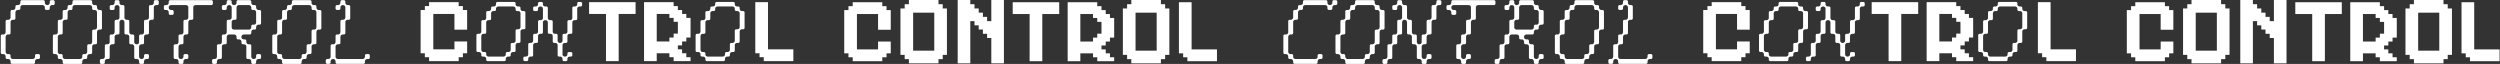 <svg width="3010" height="77" viewBox="0 0 3010 77" fill="none" xmlns="http://www.w3.org/2000/svg">
<rect x="0" y="0" width="3010" height="77" fill="#333333" stroke="none"/>
<path d="M562.424 12.062V35.729H547.152V16.795H521.699V59.396H547.152V49.929H562.424V64.13H557.333V68.863H552.243V73.597H516.609V68.863H511.518V64.13H506.428V12.062H511.518V7.328H516.609V2.595H552.243V7.328H557.333V12.062H562.424Z" fill="white"/>
<path d="M632.565 33.632C632.565 34.509 631.799 35.227 630.85 35.227H629.408C629.244 35.227 629.08 35.246 628.923 35.29C627.542 35.671 627.146 36.034 626.736 37.323C626.688 37.469 626.668 37.622 626.668 37.775V50.081C626.668 50.958 625.902 51.676 624.953 51.676H623.511C623.347 51.676 623.183 51.695 623.026 51.74C621.646 52.121 621.249 52.489 620.839 53.773C620.791 53.919 620.771 54.072 620.771 54.224V61.048C620.771 61.925 620.006 62.643 619.056 62.643H617.614C617.45 62.643 617.286 62.662 617.129 62.706C615.749 63.087 615.352 63.456 614.942 64.739C614.895 64.885 614.874 65.038 614.874 65.191V66.531C614.874 67.408 614.109 68.126 613.159 68.126H611.717C611.553 68.126 611.389 68.145 611.232 68.189C609.852 68.571 609.456 68.939 609.046 70.223C608.998 70.369 608.977 70.521 608.977 70.674V72.014C608.977 72.891 608.212 73.609 607.262 73.609H587.105C586.162 73.609 585.39 72.897 585.39 72.014V70.674C585.39 70.521 585.369 70.369 585.321 70.223C584.912 68.939 584.515 68.571 583.135 68.189C582.978 68.145 582.814 68.126 582.65 68.126H581.208C580.265 68.126 579.493 67.414 579.493 66.531V65.191C579.493 65.038 579.472 64.885 579.425 64.739C579.015 63.456 578.618 63.087 577.238 62.706C577.081 62.662 576.917 62.643 576.753 62.643H575.304C574.361 62.643 573.589 61.931 573.589 61.048V42.305C573.589 41.428 574.355 40.71 575.304 40.71H576.753C576.917 40.71 577.081 40.691 577.238 40.646C578.618 40.265 579.015 39.897 579.425 38.613C579.472 38.467 579.493 38.315 579.493 38.162V25.855C579.493 24.978 580.258 24.26 581.208 24.26H582.65C582.814 24.26 582.978 24.241 583.135 24.197C584.515 23.816 584.912 23.447 585.321 22.163C585.369 22.017 585.39 21.865 585.39 21.712V14.889C585.39 14.012 586.155 13.294 587.105 13.294H588.547C588.711 13.294 588.875 13.275 589.032 13.23C590.412 12.849 590.808 12.487 591.218 11.197C591.266 11.051 591.287 10.899 591.287 10.746V9.405C591.287 8.529 592.052 7.811 593.002 7.811H594.443C594.607 7.811 594.771 7.792 594.929 7.747C596.309 7.366 596.705 7.004 597.115 5.714C597.163 5.568 597.184 5.415 597.184 5.263V3.929C597.184 3.052 597.949 2.334 598.899 2.334H619.056C619.999 2.334 620.771 3.045 620.771 3.929V5.269C620.771 5.422 620.791 5.574 620.839 5.72C621.249 7.004 621.646 7.372 623.026 7.753C623.183 7.798 623.347 7.817 623.511 7.817H624.953C625.896 7.817 626.668 8.529 626.668 9.412V10.752C626.668 10.905 626.688 11.057 626.736 11.204C627.146 12.487 627.536 12.855 628.923 13.237C629.08 13.281 629.244 13.3 629.408 13.3H630.85C631.792 13.3 632.565 14.012 632.565 14.895V33.638V33.632ZM620.771 40.71V36.821C620.771 35.945 621.536 35.227 622.486 35.227H623.928C624.092 35.227 624.256 35.208 624.413 35.163C625.793 34.782 626.189 34.413 626.599 33.13C626.647 32.984 626.668 32.831 626.668 32.679V15.842C626.668 15.689 626.647 15.537 626.599 15.391C626.189 14.107 625.8 13.739 624.413 13.357C624.256 13.313 624.092 13.294 623.928 13.294H622.486C621.543 13.294 620.771 12.582 620.771 11.699V10.358C620.771 10.206 620.75 10.053 620.703 9.907C620.293 8.624 619.896 8.255 618.516 7.874C618.359 7.83 618.195 7.811 618.031 7.811H599.924C599.76 7.811 599.596 7.83 599.438 7.874C598.058 8.255 597.662 8.618 597.252 9.907C597.204 10.053 597.184 10.206 597.184 10.358V11.699C597.184 12.576 596.418 13.294 595.468 13.294H594.027C593.863 13.294 593.699 13.313 593.542 13.357C592.161 13.739 591.765 14.101 591.355 15.391C591.307 15.537 591.287 15.689 591.287 15.842V22.666C591.287 23.542 590.521 24.26 589.572 24.26H588.13C587.966 24.26 587.802 24.279 587.645 24.324C586.264 24.705 585.868 25.073 585.458 26.357C585.41 26.503 585.39 26.656 585.39 26.808V39.115C585.39 39.992 584.625 40.71 583.675 40.71H582.233C582.069 40.71 581.905 40.729 581.748 40.773C580.368 41.155 579.971 41.523 579.561 42.807C579.513 42.953 579.493 43.105 579.493 43.258V60.095C579.493 60.247 579.513 60.4 579.561 60.546C579.971 61.829 580.368 62.198 581.748 62.579C581.905 62.624 582.069 62.643 582.233 62.643H583.675C584.618 62.643 585.39 63.354 585.39 64.237V65.578C585.39 65.731 585.41 65.883 585.458 66.029C585.868 67.313 586.264 67.681 587.645 68.062C587.802 68.107 587.966 68.126 588.13 68.126H606.237C606.401 68.126 606.565 68.107 606.722 68.062C608.103 67.681 608.499 67.313 608.909 66.029C608.957 65.883 608.977 65.731 608.977 65.578V64.237C608.977 63.361 609.742 62.643 610.692 62.643H612.134C612.298 62.643 612.462 62.624 612.619 62.579C613.999 62.198 614.396 61.829 614.806 60.546C614.854 60.4 614.874 60.247 614.874 60.095V53.271C614.874 52.394 615.639 51.676 616.589 51.676H618.031C618.195 51.676 618.359 51.657 618.516 51.613C619.896 51.231 620.293 50.863 620.703 49.58C620.75 49.433 620.771 49.281 620.771 49.128V40.71V40.71Z" fill="white"/>
<path d="M700.866 3.929V6.222C700.866 7.099 700.101 7.817 699.151 7.817H697.709C697.545 7.817 697.381 7.836 697.224 7.881C695.844 8.262 695.448 8.624 695.038 9.914C694.99 10.06 694.969 10.212 694.969 10.365V22.672C694.969 23.549 694.204 24.267 693.254 24.267H691.812C691.648 24.267 691.485 24.286 691.327 24.33C689.947 24.711 689.551 25.08 689.141 26.363C689.093 26.509 689.072 26.662 689.072 26.814V39.121C689.072 39.998 688.307 40.716 687.357 40.716H685.909C685.745 40.716 685.581 40.735 685.424 40.78C684.043 41.161 683.647 41.529 683.237 42.813C683.189 42.959 683.169 43.111 683.169 43.264V50.088C683.169 50.965 682.403 51.683 681.454 51.683H680.012C679.848 51.683 679.684 51.702 679.527 51.746C678.147 52.127 677.75 52.496 677.34 53.779C677.292 53.925 677.272 54.078 677.272 54.23V65.584C677.272 65.737 677.292 65.889 677.34 66.035C677.75 67.319 678.147 67.688 679.527 68.069C679.684 68.113 679.848 68.132 680.012 68.132H680.436C680.6 68.132 680.764 68.113 680.921 68.069C682.301 67.688 682.697 67.319 683.107 66.035C683.155 65.889 683.176 65.737 683.176 65.584V64.244C683.176 63.367 683.941 62.649 684.891 62.649H687.364C688.307 62.649 689.079 63.361 689.079 64.244V66.537C689.079 67.414 688.314 68.132 687.364 68.132H685.916C685.752 68.132 685.588 68.151 685.43 68.196C684.05 68.577 683.654 68.945 683.244 70.229C683.196 70.375 683.176 70.528 683.176 70.68V72.021C683.176 72.897 682.41 73.615 681.461 73.615H678.994C678.051 73.615 677.279 72.904 677.279 72.021V70.68C677.279 70.528 677.258 70.375 677.21 70.229C676.8 68.945 676.404 68.577 675.024 68.196C674.867 68.151 674.703 68.132 674.539 68.132H673.097C672.154 68.132 671.382 67.421 671.382 66.537V54.23C671.382 54.078 671.361 53.925 671.314 53.779C670.904 52.496 670.507 52.127 669.127 51.746C668.97 51.702 668.806 51.683 668.642 51.683H667.2C666.257 51.683 665.485 50.971 665.485 50.088V43.264C665.485 43.111 665.465 42.959 665.417 42.813C665.007 41.529 664.61 41.161 663.23 40.78C663.073 40.735 662.909 40.716 662.745 40.716H661.303C660.36 40.716 659.588 40.005 659.588 39.121V26.814C659.588 26.662 659.568 26.509 659.52 26.363C659.11 25.08 658.714 24.711 657.333 24.33C657.176 24.286 657.012 24.267 656.848 24.267H656.425C656.261 24.267 656.097 24.286 655.939 24.33C654.559 24.711 654.163 25.08 653.753 26.363C653.705 26.509 653.685 26.662 653.685 26.814V39.121C653.685 39.998 652.919 40.716 651.969 40.716H650.521C650.357 40.716 650.193 40.735 650.036 40.78C648.655 41.161 648.259 41.529 647.849 42.813C647.801 42.959 647.781 43.111 647.781 43.264V50.088C647.781 50.965 647.016 51.683 646.066 51.683H644.624C644.46 51.683 644.296 51.702 644.139 51.746C642.759 52.127 642.362 52.496 641.952 53.779C641.905 53.925 641.884 54.078 641.884 54.23V66.537C641.884 67.414 641.119 68.132 640.169 68.132H638.727C638.563 68.132 638.399 68.151 638.242 68.196C636.862 68.577 636.465 68.945 636.056 70.229C636.008 70.375 635.987 70.528 635.987 70.68V72.021C635.987 72.897 635.222 73.615 634.272 73.615H631.805C630.862 73.615 630.09 72.904 630.09 72.021V69.727C630.09 68.85 630.856 68.132 631.805 68.132H633.247C633.411 68.132 633.575 68.113 633.732 68.069C635.113 67.688 635.509 67.319 635.919 66.035C635.967 65.889 635.987 65.737 635.987 65.584V53.277C635.987 52.401 636.752 51.683 637.702 51.683H639.144C639.308 51.683 639.472 51.663 639.629 51.619C641.009 51.238 641.406 50.869 641.816 49.586C641.864 49.44 641.884 49.287 641.884 49.135V42.311C641.884 41.434 642.649 40.716 643.599 40.716H645.041C645.205 40.716 645.369 40.697 645.526 40.653C646.906 40.272 647.303 39.903 647.713 38.62C647.76 38.473 647.781 38.321 647.781 38.168V25.861C647.781 24.985 648.546 24.267 649.496 24.267H650.945C651.109 24.267 651.273 24.247 651.43 24.203C652.81 23.822 653.206 23.453 653.616 22.17C653.664 22.024 653.685 21.871 653.685 21.719V10.358C653.685 10.206 653.664 10.053 653.616 9.907C653.206 8.624 652.817 8.255 651.43 7.874C651.273 7.83 651.109 7.811 650.945 7.811H650.521C650.357 7.811 650.193 7.83 650.036 7.874C648.655 8.255 648.259 8.618 647.849 9.907C647.801 10.053 647.781 10.206 647.781 10.358V11.699C647.781 12.576 647.016 13.294 646.066 13.294H643.599C642.656 13.294 641.884 12.582 641.884 11.699V9.405C641.884 8.529 642.649 7.811 643.599 7.811H645.041C645.205 7.811 645.369 7.792 645.526 7.747C646.906 7.366 647.303 7.004 647.713 5.714C647.76 5.568 647.781 5.415 647.781 5.263V3.929C647.781 3.052 648.546 2.334 649.496 2.334H651.969C652.912 2.334 653.685 3.045 653.685 3.929V5.269C653.685 5.422 653.705 5.574 653.753 5.72C654.163 7.004 654.552 7.372 655.939 7.753C656.097 7.798 656.261 7.817 656.425 7.817H657.866C658.809 7.817 659.581 8.529 659.581 9.412V21.719C659.581 21.871 659.602 22.024 659.65 22.17C660.06 23.453 660.456 23.822 661.836 24.203C661.993 24.247 662.157 24.267 662.321 24.267H663.763C664.706 24.267 665.478 24.978 665.478 25.861V38.168C665.478 38.321 665.499 38.473 665.547 38.62C665.957 39.903 666.353 40.272 667.733 40.653C667.89 40.697 668.054 40.716 668.218 40.716H669.66C670.603 40.716 671.375 41.428 671.375 42.311V49.135C671.375 49.287 671.396 49.44 671.443 49.586C671.853 50.869 672.25 51.238 673.63 51.619C673.787 51.663 673.951 51.683 674.115 51.683H674.539C674.703 51.683 674.867 51.663 675.024 51.619C676.404 51.238 676.8 50.869 677.21 49.586C677.258 49.44 677.279 49.287 677.279 49.135V42.311C677.279 41.434 678.044 40.716 678.994 40.716H680.436C680.6 40.716 680.764 40.697 680.921 40.653C682.301 40.272 682.697 39.903 683.107 38.62C683.155 38.473 683.176 38.321 683.176 38.168V25.861C683.176 24.985 683.941 24.267 684.891 24.267H686.339C686.503 24.267 686.667 24.247 686.824 24.203C688.205 23.822 688.601 23.453 689.011 22.17C689.059 22.024 689.079 21.871 689.079 21.719V9.412C689.079 8.535 689.845 7.817 690.794 7.817H692.236C692.4 7.817 692.564 7.798 692.721 7.753C694.102 7.372 694.498 7.01 694.908 5.72C694.956 5.574 694.976 5.422 694.976 5.269V3.929C694.976 3.052 695.741 2.334 696.691 2.334H699.158C700.101 2.334 700.873 3.045 700.873 3.929H700.866Z" fill="white"/>
<path d="M765.247 16.795H744.885V73.597H729.613V16.795H709.251V2.595H765.247V16.795V16.795Z" fill="white"/>
<path d="M831.424 21.529V45.196H826.333V49.929H821.243V54.663H816.152V59.396H821.243V64.13H826.333V68.863H831.424V73.597H811.061V68.863H805.971V64.13H790.699V73.597H775.428V2.595H811.061V7.328H816.152V12.062H821.243V16.795H826.333V21.529H831.424V21.529ZM816.152 40.462V26.262H811.061V21.529H805.971V16.795H790.699V49.929H805.971V45.196H811.061V40.462H816.152V40.462Z" fill="white"/>
<path d="M896.474 33.632C896.474 34.509 895.709 35.227 894.759 35.227H893.317C893.153 35.227 892.989 35.246 892.832 35.29C891.452 35.671 891.055 36.034 890.645 37.323C890.598 37.469 890.577 37.622 890.577 37.775V50.081C890.577 50.958 889.812 51.676 888.862 51.676H887.42C887.256 51.676 887.092 51.695 886.935 51.74C885.555 52.121 885.159 52.489 884.749 53.773C884.701 53.919 884.68 54.072 884.68 54.224V61.048C884.68 61.925 883.915 62.643 882.965 62.643H881.523C881.359 62.643 881.195 62.662 881.038 62.706C879.658 63.087 879.262 63.456 878.852 64.739C878.804 64.885 878.783 65.038 878.783 65.191V66.531C878.783 67.408 878.018 68.126 877.068 68.126H875.627C875.463 68.126 875.299 68.145 875.141 68.189C873.761 68.571 873.365 68.939 872.955 70.223C872.907 70.369 872.887 70.521 872.887 70.674V72.014C872.887 72.891 872.121 73.609 871.171 73.609H851.014C850.071 73.609 849.299 72.897 849.299 72.014V70.674C849.299 70.521 849.279 70.369 849.231 70.223C848.821 68.939 848.425 68.571 847.044 68.189C846.887 68.145 846.723 68.126 846.559 68.126H845.117C844.174 68.126 843.402 67.414 843.402 66.531V65.191C843.402 65.038 843.382 64.885 843.334 64.739C842.924 63.456 842.528 63.087 841.147 62.706C840.99 62.662 840.826 62.643 840.662 62.643H839.214C838.271 62.643 837.499 61.931 837.499 61.048V42.305C837.499 41.428 838.264 40.71 839.214 40.71H840.662C840.826 40.71 840.99 40.691 841.147 40.646C842.528 40.265 842.924 39.897 843.334 38.613C843.382 38.467 843.402 38.315 843.402 38.162V25.855C843.402 24.978 844.168 24.26 845.117 24.26H846.559C846.723 24.26 846.887 24.241 847.044 24.197C848.425 23.816 848.821 23.447 849.231 22.163C849.279 22.017 849.299 21.865 849.299 21.712V14.889C849.299 14.012 850.064 13.294 851.014 13.294H852.456C852.62 13.294 852.784 13.275 852.941 13.23C854.321 12.849 854.718 12.487 855.128 11.197C855.176 11.051 855.196 10.899 855.196 10.746V9.405C855.196 8.529 855.961 7.811 856.911 7.811H858.353C858.517 7.811 858.681 7.792 858.838 7.747C860.218 7.366 860.615 7.004 861.025 5.714C861.072 5.568 861.093 5.415 861.093 5.263V3.929C861.093 3.052 861.858 2.334 862.808 2.334H882.965C883.908 2.334 884.68 3.045 884.68 3.929V5.269C884.68 5.422 884.701 5.574 884.749 5.72C885.159 7.004 885.555 7.372 886.935 7.753C887.092 7.798 887.256 7.817 887.42 7.817H888.862C889.805 7.817 890.577 8.529 890.577 9.412V10.752C890.577 10.905 890.598 11.057 890.645 11.204C891.055 12.487 891.445 12.855 892.832 13.237C892.989 13.281 893.153 13.3 893.317 13.3H894.759C895.702 13.3 896.474 14.012 896.474 14.895V33.638V33.632ZM884.68 40.71V36.821C884.68 35.945 885.446 35.227 886.395 35.227H887.837C888.001 35.227 888.165 35.208 888.322 35.163C889.703 34.782 890.099 34.413 890.509 33.13C890.557 32.984 890.577 32.831 890.577 32.679V15.842C890.577 15.689 890.557 15.537 890.509 15.391C890.099 14.107 889.709 13.739 888.322 13.357C888.165 13.313 888.001 13.294 887.837 13.294H886.395C885.452 13.294 884.68 12.582 884.68 11.699V10.358C884.68 10.206 884.66 10.053 884.612 9.907C884.202 8.624 883.806 8.255 882.425 7.874C882.268 7.83 882.104 7.811 881.94 7.811H863.833C863.669 7.811 863.505 7.83 863.348 7.874C861.967 8.255 861.571 8.618 861.161 9.907C861.113 10.053 861.093 10.206 861.093 10.358V11.699C861.093 12.576 860.328 13.294 859.378 13.294H857.936C857.772 13.294 857.608 13.313 857.451 13.357C856.071 13.739 855.674 14.101 855.264 15.391C855.217 15.537 855.196 15.689 855.196 15.842V22.666C855.196 23.542 854.431 24.26 853.481 24.26H852.039C851.875 24.26 851.711 24.279 851.554 24.324C850.174 24.705 849.778 25.073 849.368 26.357C849.32 26.503 849.299 26.656 849.299 26.808V39.115C849.299 39.992 848.534 40.71 847.584 40.71H846.142C845.978 40.71 845.814 40.729 845.657 40.773C844.277 41.155 843.881 41.523 843.471 42.807C843.423 42.953 843.402 43.105 843.402 43.258V60.095C843.402 60.247 843.423 60.4 843.471 60.546C843.881 61.829 844.277 62.198 845.657 62.579C845.814 62.624 845.978 62.643 846.142 62.643H847.584C848.527 62.643 849.299 63.354 849.299 64.237V65.578C849.299 65.731 849.32 65.883 849.368 66.029C849.778 67.313 850.174 67.681 851.554 68.062C851.711 68.107 851.875 68.126 852.039 68.126H870.147C870.311 68.126 870.475 68.107 870.632 68.062C872.012 67.681 872.408 67.313 872.818 66.029C872.866 65.883 872.887 65.731 872.887 65.578V64.237C872.887 63.361 873.652 62.643 874.602 62.643H876.043C876.207 62.643 876.371 62.624 876.529 62.579C877.909 62.198 878.305 61.829 878.715 60.546C878.763 60.4 878.783 60.247 878.783 60.095V53.271C878.783 52.394 879.549 51.676 880.499 51.676H881.94C882.104 51.676 882.268 51.657 882.425 51.613C883.806 51.231 884.202 50.863 884.612 49.58C884.66 49.433 884.68 49.281 884.68 49.128V40.71V40.71Z" fill="white"/>
<path d="M955.197 73.597H919.563V68.863H914.472V64.13H909.382V2.595H924.653V59.396H955.197V73.597Z" fill="white"/>
<path d="M59.9 10.34V8.825C59.9 8.717 59.9 8.5 60.008 8.392C60.441 6.877 60.766 6.552 62.389 6.12H64.12C64.986 6.12 65.852 5.362 65.852 4.388V1.899C65.852 0.925 64.986 0.168 64.12 0.168H61.631C60.657 0.168 59.9 0.925 59.9 1.899V3.414C59.9 3.522 59.9 3.739 59.792 3.847C59.467 5.254 59.034 5.578 57.627 6.011C57.519 6.12 57.303 6.12 57.195 6.12H56.762C56.545 6.12 56.437 6.12 56.221 6.011C54.814 5.578 54.489 5.254 54.056 3.847C54.056 3.739 53.948 3.522 53.948 3.414V1.899C53.948 0.925 53.191 0.168 52.325 0.168H48.105H42.153H36.309H30.357H26.245C25.271 0.168 24.514 0.925 24.514 1.899V3.414C24.514 3.522 24.406 3.739 24.406 3.847C23.973 5.254 23.648 5.578 22.241 6.011C22.025 6.12 21.917 6.12 21.7 6.12H20.293C19.32 6.12 18.562 6.877 18.562 7.851V9.258C18.562 9.474 18.562 9.582 18.454 9.799C18.129 11.097 17.696 11.53 16.29 11.963C16.181 11.963 15.965 11.963 15.857 11.963H14.342C13.476 11.963 12.718 12.829 12.718 13.694V17.915V21.053C12.718 21.27 12.61 21.378 12.61 21.594C12.177 23.001 11.745 23.434 10.121 23.867C10.229 23.867 10.229 23.867 10.229 23.867H8.498C7.524 23.867 6.767 24.624 6.767 25.49V29.71V35.662V38.8C6.767 38.908 6.767 39.125 6.658 39.233C6.334 40.64 5.901 41.073 4.494 41.506C4.386 41.506 4.169 41.506 4.061 41.506H2.546C1.681 41.506 0.923 42.263 0.923 43.237V47.458V53.301V59.253V63.473C0.923 64.339 1.681 65.097 2.546 65.097H4.061C4.169 65.097 4.386 65.205 4.494 65.205C5.901 65.638 6.334 65.962 6.658 67.369C6.767 67.585 6.767 67.694 6.767 67.91V69.317C6.767 70.291 7.524 71.048 8.498 71.048H10.229H10.121C11.745 71.481 12.177 71.806 12.61 73.321C12.61 73.429 12.718 73.645 12.718 73.754V75.269C12.718 76.134 13.476 76.892 14.342 76.892H18.562H24.514H30.357H36.309H40.421C41.395 76.892 42.153 76.134 42.153 75.269V73.754C42.153 73.645 42.261 73.429 42.261 73.321C42.694 71.806 43.127 71.481 44.642 71.048H46.373C47.347 71.048 48.105 70.291 48.105 69.317V66.828C48.105 65.854 47.347 65.097 46.373 65.097H43.884C42.91 65.097 42.153 65.854 42.153 66.828V68.343C42.153 68.451 42.153 68.668 42.153 68.776C41.72 70.183 41.287 70.615 39.88 70.94C39.772 71.048 39.664 71.048 39.447 71.048H36.309H30.357H24.514H18.562H15.424C15.207 71.048 15.099 71.048 14.883 70.94C13.584 70.615 13.151 70.183 12.718 68.776C12.718 68.668 12.718 68.451 12.718 68.343V66.828C12.718 65.854 11.961 65.097 10.987 65.097H9.472C9.364 65.097 9.147 65.097 9.039 65.097C7.632 64.664 7.199 64.231 6.875 62.932C6.767 62.716 6.767 62.608 6.767 62.391V59.253V53.301V47.458V44.319C6.767 44.103 6.767 43.886 6.875 43.778C7.308 42.371 7.741 41.938 9.256 41.506H10.987C11.961 41.506 12.718 40.748 12.718 39.774V35.662V29.71V26.572C12.718 26.356 12.718 26.247 12.718 26.031C13.151 24.732 13.584 24.3 14.883 23.867C15.099 23.867 15.207 23.867 15.424 23.867H16.831C17.805 23.867 18.562 23.001 18.562 22.135V17.915V14.777C18.562 14.56 18.562 14.452 18.67 14.236C19.103 12.829 19.536 12.504 21.051 11.963H22.782C23.756 11.963 24.514 11.206 24.514 10.34V8.825C24.514 8.717 24.514 8.5 24.514 8.392C24.947 6.877 25.38 6.552 27.003 6.12H30.357H36.309H42.153H48.105H51.459C53.082 6.552 53.515 6.877 53.948 8.392C53.948 8.5 53.948 8.717 53.948 8.825V10.34C53.948 11.206 54.814 11.963 55.68 11.963H58.169C59.142 11.963 59.9 11.206 59.9 10.34Z" fill="white"/>
<path d="M110.956 47.458V50.596C110.956 50.812 110.848 50.92 110.848 51.137C110.415 52.435 110.09 52.868 108.684 53.301C108.467 53.301 108.359 53.301 108.142 53.301H106.736C105.762 53.301 105.004 54.059 105.004 55.032V59.253V62.391C105.004 62.608 105.004 62.716 104.896 62.932C104.571 64.231 104.139 64.664 102.732 65.097C102.624 65.097 102.407 65.097 102.299 65.097H100.784C99.918 65.097 99.052 65.962 99.052 66.828V68.343C99.052 68.451 99.052 68.668 99.052 68.776C98.62 70.183 98.187 70.615 96.888 70.94C96.672 71.048 96.564 71.048 96.347 71.048H93.209H87.257H81.413H78.275C78.059 71.048 77.951 71.048 77.734 70.94C76.327 70.615 76.003 70.183 75.57 68.776C75.57 68.668 75.462 68.451 75.462 68.343V66.828C75.462 65.962 74.704 65.097 73.73 65.097H72.323C72.215 65.097 71.999 65.097 71.891 65.097C70.484 64.664 70.051 64.231 69.618 62.932C69.618 62.716 69.618 62.608 69.618 62.391V59.253V53.301V47.458V44.319C69.618 44.103 69.618 43.995 69.618 43.778C70.051 42.371 70.484 42.047 71.891 41.614C71.999 41.614 72.215 41.506 72.323 41.506H73.73C74.704 41.506 75.462 40.748 75.462 39.774V35.662V29.71V26.572C75.462 26.356 75.57 26.247 75.57 26.139C76.003 24.732 76.327 24.3 77.734 23.867C77.951 23.867 78.059 23.867 78.275 23.867H79.682C80.656 23.867 81.413 23.109 81.413 22.135V17.915V14.777C81.413 14.56 81.413 14.452 81.522 14.236C81.846 12.937 82.279 12.504 83.686 12.071C83.794 12.071 84.011 12.071 84.119 12.071H85.634C86.5 12.071 87.257 11.206 87.257 10.34V8.825C87.257 8.717 87.365 8.5 87.365 8.392C87.798 6.985 88.123 6.552 89.53 6.228C89.746 6.12 89.854 6.12 90.071 6.12H93.209H99.052H105.004H108.142C108.359 6.12 108.467 6.12 108.684 6.228C110.09 6.552 110.415 6.985 110.848 8.392C110.848 8.5 110.956 8.717 110.956 8.825V10.34C110.956 11.206 111.714 12.071 112.579 12.071H114.094C114.202 12.071 114.419 12.071 114.527 12.071C115.934 12.504 116.367 12.937 116.691 14.236C116.8 14.452 116.8 14.56 116.8 14.777V17.915V23.867V29.71V32.849C116.8 33.065 116.8 33.173 116.691 33.39C116.367 34.796 115.934 35.121 114.527 35.554C114.419 35.662 114.202 35.662 114.094 35.662H112.579C111.714 35.662 110.956 36.42 110.956 37.394V41.506V47.458ZM122.751 29.71V23.867V17.915V13.694C122.751 12.829 121.994 12.071 121.02 12.071H119.505C119.397 12.071 119.18 11.963 119.072 11.963C117.665 11.53 117.341 11.097 116.908 9.799C116.8 9.582 116.8 9.474 116.8 9.258V7.851C116.8 6.877 116.042 6.12 115.068 6.12H113.661C113.445 6.12 113.337 6.12 113.12 6.011C111.822 5.687 111.389 5.254 110.956 3.847C110.956 3.739 110.956 3.522 110.956 3.414V1.899C110.956 1.033 110.09 0.168 109.225 0.168H105.004H99.052H93.209H88.989C88.015 0.168 87.257 1.033 87.257 1.899V3.414C87.257 3.522 87.257 3.739 87.257 3.847C86.824 5.254 86.391 5.687 85.093 6.011C84.876 6.12 84.768 6.12 84.552 6.12H83.145C82.171 6.12 81.413 6.877 81.413 7.851V9.258C81.413 9.474 81.413 9.582 81.305 9.799C80.872 11.097 80.548 11.53 79.141 11.963C79.033 11.963 78.816 12.071 78.708 12.071H77.193C76.219 12.071 75.462 12.829 75.462 13.694V17.915V21.053C75.462 21.27 75.462 21.378 75.462 21.594C75.029 23.001 74.596 23.326 73.189 23.759C73.081 23.759 72.865 23.867 72.756 23.867H71.35C70.376 23.867 69.618 24.624 69.618 25.598V29.71V35.662V38.8C69.618 38.908 69.618 39.125 69.51 39.233C69.077 40.64 68.752 41.073 67.346 41.506C67.129 41.506 67.021 41.506 66.805 41.506H65.398C64.424 41.506 63.666 42.263 63.666 43.237V47.458V53.301V59.253V63.473C63.666 64.339 64.424 65.097 65.398 65.097H66.805C67.021 65.097 67.129 65.205 67.346 65.205C68.752 65.638 69.077 66.07 69.51 67.369C69.618 67.585 69.618 67.694 69.618 67.91V69.317C69.618 70.291 70.376 71.048 71.35 71.048H72.756C72.865 71.048 73.081 71.048 73.189 71.156C74.596 71.481 75.029 71.914 75.462 73.321C75.462 73.429 75.462 73.645 75.462 73.754V75.269C75.462 76.134 76.219 77 77.193 77H81.413H87.257H93.209H97.429C98.295 77 99.052 76.134 99.052 75.269V73.754C99.052 73.645 99.161 73.429 99.161 73.321C99.594 71.914 100.026 71.481 101.325 71.156C101.541 71.048 101.65 71.048 101.866 71.048H103.273C104.247 71.048 105.004 70.291 105.004 69.317V67.91C105.004 67.694 105.004 67.585 105.112 67.369C105.437 66.07 105.87 65.638 107.277 65.205C107.385 65.205 107.601 65.097 107.71 65.097H109.225C110.09 65.097 110.956 64.339 110.956 63.473V59.253V56.115C110.956 55.898 110.956 55.79 110.956 55.574C111.389 54.167 111.822 53.842 113.12 53.409C113.337 53.409 113.445 53.301 113.661 53.301H115.068C116.042 53.301 116.8 52.544 116.8 51.678V47.458V41.506V38.367C116.8 38.259 116.8 38.043 116.908 37.935C117.341 36.528 117.665 36.095 119.072 35.662C119.18 35.662 119.397 35.662 119.505 35.662H121.02C121.994 35.662 122.751 34.905 122.751 33.931V29.71Z" fill="white"/>
<path d="M189.42 0.168H186.931C185.957 0.168 185.2 1.033 185.2 1.899V3.414C185.2 3.522 185.2 3.739 185.091 3.847C184.767 5.254 184.334 5.687 182.927 6.011C182.819 6.12 182.603 6.12 182.494 6.12H180.979C180.114 6.12 179.356 6.877 179.356 7.851V12.071V17.915V21.053C179.356 21.27 179.248 21.378 179.248 21.594C178.815 23.001 178.382 23.326 177.084 23.759C176.867 23.759 176.759 23.867 176.543 23.867H175.136C174.162 23.867 173.404 24.624 173.404 25.598V29.71V35.662V38.8C173.404 38.908 173.404 39.125 173.296 39.233C172.971 40.64 172.539 41.073 171.132 41.506C171.024 41.506 170.807 41.506 170.699 41.506H169.184C168.318 41.506 167.452 42.263 167.452 43.237V47.458V50.596C167.452 50.812 167.452 50.92 167.452 51.137C167.02 52.435 166.587 52.868 165.288 53.301C165.072 53.301 164.964 53.301 164.747 53.301H164.314C164.206 53.301 163.99 53.301 163.881 53.301C162.475 52.868 162.042 52.435 161.717 51.137C161.609 50.92 161.609 50.812 161.609 50.596V47.458V43.237C161.609 42.263 160.851 41.506 159.877 41.506H158.471C158.254 41.506 158.146 41.506 157.93 41.506C156.523 41.073 156.198 40.64 155.765 39.233C155.765 39.125 155.657 38.908 155.657 38.8V35.662V29.71V25.598C155.657 24.624 154.9 23.867 153.926 23.867H152.519C152.411 23.867 152.194 23.759 152.086 23.759C150.679 23.326 150.246 23.001 149.814 21.594C149.814 21.378 149.814 21.27 149.814 21.053V17.915V12.071V7.851C149.814 6.877 149.056 6.12 148.082 6.12H146.675C146.459 6.12 146.351 6.12 146.134 6.011C144.727 5.687 144.403 5.254 143.97 3.847C143.862 3.739 143.862 3.522 143.862 3.414V1.899C143.862 1.033 143.104 0.168 142.13 0.168H139.75C138.776 0.168 138.018 1.033 138.018 1.899V3.414C138.018 3.522 137.91 3.739 137.91 3.847C137.477 5.254 137.152 5.687 135.746 6.011C135.529 6.12 135.421 6.12 135.205 6.12H133.798C132.824 6.12 132.066 6.877 132.066 7.851V10.34C132.066 11.206 132.824 12.071 133.798 12.071H136.287C137.261 12.071 138.018 11.206 138.018 10.34V8.825C138.018 8.717 138.018 8.5 138.018 8.392C138.451 6.985 138.884 6.552 140.291 6.228C140.399 6.12 140.615 6.12 140.724 6.12H141.156C141.265 6.12 141.481 6.12 141.589 6.228C142.996 6.552 143.429 6.985 143.862 8.392C143.862 8.5 143.862 8.717 143.862 8.825V12.071V17.915V21.053C143.862 21.27 143.862 21.378 143.862 21.594C143.429 23.001 142.996 23.326 141.589 23.759C141.481 23.759 141.265 23.867 141.156 23.867H139.75C138.776 23.867 138.018 24.624 138.018 25.598V29.71V35.662V38.8C138.018 38.908 137.91 39.125 137.91 39.233C137.477 40.64 137.152 41.073 135.746 41.506C135.529 41.506 135.421 41.506 135.205 41.506H133.798C132.824 41.506 132.066 42.263 132.066 43.237V47.458V50.596C132.066 50.812 132.066 50.92 132.066 51.137C131.633 52.435 131.201 52.868 129.794 53.301C129.686 53.301 129.469 53.301 129.361 53.301H127.846C126.98 53.301 126.223 54.059 126.223 55.032V59.253V65.097V68.343C126.223 68.451 126.115 68.668 126.115 68.776C125.682 70.183 125.357 70.615 123.95 70.94C123.734 71.048 123.626 71.048 123.409 71.048H122.002C121.028 71.048 120.271 71.806 120.271 72.78V75.269C120.271 76.134 121.028 77 122.002 77H124.491C125.465 77 126.223 76.134 126.223 75.269V73.754C126.223 73.645 126.223 73.429 126.223 73.321C126.656 71.914 127.088 71.481 128.387 71.156C128.603 71.048 128.712 71.048 128.928 71.048H130.335C131.309 71.048 132.066 70.291 132.066 69.317V65.097V59.253V56.115C132.066 55.898 132.066 55.79 132.175 55.574C132.607 54.167 132.932 53.842 134.339 53.409C134.447 53.409 134.663 53.301 134.772 53.301H136.287C137.261 53.301 138.018 52.544 138.018 51.678V47.458V44.319C138.018 44.103 138.018 43.995 138.018 43.778C138.451 42.371 138.884 42.047 140.291 41.614C140.399 41.614 140.615 41.506 140.724 41.506H142.13C143.104 41.506 143.862 40.748 143.862 39.774V35.662V29.71V26.572C143.862 26.356 143.862 26.247 143.97 26.139C144.403 24.732 144.727 24.3 146.134 23.867C146.351 23.867 146.459 23.867 146.675 23.867H147C147.216 23.867 147.433 23.867 147.541 23.867C148.948 24.3 149.272 24.732 149.705 26.139C149.814 26.247 149.814 26.356 149.814 26.572V29.71V35.662V39.774C149.814 40.748 150.571 41.506 151.545 41.506H152.952C153.168 41.506 153.276 41.614 153.385 41.614C154.791 42.047 155.224 42.371 155.657 43.778C155.657 43.995 155.657 44.103 155.657 44.319V47.458V51.678C155.657 52.544 156.415 53.301 157.389 53.301H158.904C159.012 53.301 159.228 53.409 159.336 53.409C160.743 53.842 161.068 54.167 161.501 55.574C161.609 55.79 161.609 55.898 161.609 56.115V59.253V65.097V69.317C161.609 70.291 162.366 71.048 163.34 71.048H164.747C164.964 71.048 165.072 71.048 165.288 71.156C166.587 71.481 167.02 71.914 167.452 73.321C167.452 73.429 167.452 73.645 167.452 73.754V75.269C167.452 76.134 168.318 77 169.184 77H171.673C172.647 77 173.404 76.134 173.404 75.269V73.754C173.404 73.645 173.404 73.429 173.513 73.321C173.837 71.914 174.27 71.481 175.677 71.156C175.785 71.048 176.001 71.048 176.11 71.048H177.625C178.49 71.048 179.356 70.291 179.356 69.317V66.828C179.356 65.962 178.49 65.097 177.625 65.097H175.136C174.162 65.097 173.404 65.962 173.404 66.828V68.343C173.404 68.451 173.404 68.668 173.296 68.776C172.971 70.183 172.539 70.615 171.132 70.94C171.024 71.048 170.807 71.048 170.699 71.048H170.266C170.05 71.048 169.941 71.048 169.725 70.94C168.426 70.615 167.994 70.183 167.561 68.776C167.561 68.668 167.452 68.451 167.452 68.343V65.097V59.253V56.115C167.452 55.898 167.561 55.79 167.561 55.574C167.994 54.167 168.426 53.842 169.725 53.409C169.941 53.409 170.05 53.301 170.266 53.301H171.673C172.647 53.301 173.404 52.544 173.404 51.678V47.458V44.319C173.404 44.103 173.404 43.995 173.513 43.778C173.837 42.371 174.27 42.047 175.677 41.614C175.785 41.614 176.001 41.506 176.11 41.506H177.625C178.49 41.506 179.356 40.748 179.356 39.774V35.662V29.71V26.572C179.356 26.356 179.356 26.247 179.356 26.139C179.789 24.732 180.222 24.3 181.52 23.867C181.737 23.867 181.845 23.867 182.061 23.867H183.468C184.442 23.867 185.2 23.109 185.2 22.135V17.915V12.071V8.825C185.2 8.717 185.2 8.5 185.308 8.392C185.633 6.985 186.065 6.552 187.472 6.228C187.58 6.12 187.797 6.12 187.905 6.12H189.42C190.394 6.12 191.151 5.362 191.151 4.388V1.899C191.151 1.033 190.394 0.168 189.42 0.168Z" fill="white"/>
<path d="M250.328 0.168H244.484H238.533H232.689H226.737H220.894H214.942H209.098H204.878C203.904 0.168 203.146 1.033 203.146 1.899V3.414C203.146 3.522 203.146 3.739 203.038 3.847C202.605 5.362 202.281 5.687 200.657 6.12H198.926C198.06 6.12 197.303 6.877 197.303 7.851V10.34C197.303 11.206 198.06 12.071 198.926 12.071H200.441C200.549 12.071 200.766 12.071 200.874 12.071C202.281 12.504 202.714 12.937 203.038 14.236C203.146 14.452 203.146 14.56 203.146 14.777V16.183C203.146 17.157 203.904 17.915 204.878 17.915H207.367C208.232 17.915 209.098 17.157 209.098 16.183V13.694C209.098 12.829 208.232 12.071 207.367 12.071H205.852C205.744 12.071 205.527 11.963 205.419 11.963C204.012 11.53 203.579 11.097 203.255 9.799C203.146 9.582 203.146 9.474 203.146 9.258V8.825C203.146 8.717 203.146 8.5 203.255 8.392C203.579 6.985 204.012 6.552 205.419 6.228C205.527 6.12 205.744 6.12 205.852 6.12H209.098H214.942H220.894H224.032C224.14 6.12 224.356 6.12 224.465 6.228C225.871 6.552 226.304 6.985 226.737 8.392C226.737 8.5 226.737 8.717 226.737 8.825V12.071V17.915V21.053C226.737 21.27 226.737 21.378 226.737 21.594C226.304 23.001 225.871 23.326 224.465 23.759C224.356 23.759 224.14 23.867 224.032 23.867H222.625C221.651 23.867 220.894 24.624 220.894 25.598V29.71V35.662V38.8C220.894 38.908 220.785 39.125 220.785 39.233C220.352 40.748 219.92 41.073 218.405 41.506H216.673C215.699 41.506 214.942 42.263 214.942 43.237V47.458V50.596C214.942 50.812 214.942 50.92 214.834 51.137C214.509 52.435 214.076 52.868 212.669 53.301C212.561 53.301 212.345 53.301 212.236 53.301H210.721C209.856 53.301 209.098 54.059 209.098 55.032V59.253V65.097V69.317C209.098 70.291 209.856 71.048 210.721 71.048H212.236C212.345 71.048 212.561 71.048 212.669 71.156C214.076 71.481 214.509 71.914 214.834 73.321C214.942 73.429 214.942 73.645 214.942 73.754V75.269C214.942 76.134 215.699 77 216.673 77H219.162C220.136 77 220.894 76.134 220.894 75.269V73.754C220.894 73.645 220.894 73.429 220.894 73.321C221.326 71.914 221.759 71.481 223.166 71.156C223.274 71.048 223.491 71.048 223.599 71.048H225.006C225.98 71.048 226.737 70.291 226.737 69.317V66.828C226.737 65.962 225.98 65.097 225.006 65.097H222.625C221.651 65.097 220.894 65.962 220.894 66.828V68.343C220.894 68.451 220.785 68.668 220.785 68.776C220.352 70.183 220.028 70.615 218.621 70.94C218.405 71.048 218.296 71.048 218.08 71.048H217.647C217.539 71.048 217.322 71.048 217.214 70.94C215.807 70.615 215.483 70.183 215.05 68.776C214.942 68.668 214.942 68.451 214.942 68.343V65.097V59.253V56.115C214.942 55.898 214.942 55.79 215.05 55.574C215.483 54.167 215.807 53.842 217.214 53.409C217.322 53.409 217.539 53.301 217.647 53.301H219.162C220.136 53.301 220.894 52.544 220.894 51.678V47.458V44.319C220.894 44.103 220.894 43.995 220.894 43.778C221.326 42.371 221.759 42.047 223.058 41.614C223.274 41.614 223.382 41.506 223.599 41.506H225.006C225.98 41.506 226.737 40.748 226.737 39.774V35.662V29.71V26.572C226.737 26.356 226.737 26.247 226.845 26.139C227.278 24.732 227.603 24.3 229.01 23.867C229.226 23.867 229.334 23.867 229.551 23.867H230.958C231.931 23.867 232.689 23.109 232.689 22.135V17.915V12.071V8.825C232.689 8.717 232.689 8.5 232.689 8.392C233.122 6.985 233.555 6.552 234.961 6.228C235.07 6.12 235.286 6.12 235.394 6.12H238.533H244.484H250.328H254.548C255.522 6.12 256.28 5.362 256.28 4.388V1.899C256.28 1.033 255.522 0.168 254.548 0.168H250.328Z" fill="white"/>
<path d="M308.375 23.867V27.005C308.375 27.113 308.375 27.33 308.375 27.438C307.942 28.845 307.509 29.277 306.211 29.71C305.994 29.71 305.886 29.71 305.669 29.71H304.263C303.289 29.71 302.531 30.468 302.531 31.442V32.849C302.531 33.065 302.531 33.173 302.423 33.39C301.99 34.796 301.666 35.121 300.259 35.554C300.151 35.662 299.934 35.662 299.826 35.662H296.579H290.736H284.784H281.646C281.538 35.662 281.321 35.662 281.213 35.554C279.806 35.121 279.373 34.796 278.941 33.39C278.941 33.173 278.941 33.065 278.941 32.849V29.71V26.572C278.941 26.356 278.941 26.247 278.941 26.139C279.373 24.732 279.806 24.3 281.213 23.867C281.321 23.867 281.538 23.867 281.646 23.867H283.053C284.027 23.867 284.784 23.109 284.784 22.135V17.915V12.071V8.825C284.784 8.717 284.784 8.5 284.892 8.392C285.325 6.985 285.65 6.552 287.057 6.228C287.273 6.12 287.381 6.12 287.598 6.12H290.736H296.579H299.826C299.934 6.12 300.151 6.12 300.259 6.228C301.666 6.552 301.99 6.985 302.423 8.392C302.531 8.5 302.531 8.717 302.531 8.825V10.34C302.531 11.206 303.289 12.071 304.263 12.071H305.669C305.886 12.071 305.994 12.071 306.211 12.071C307.509 12.504 307.942 12.937 308.375 14.236C308.375 14.452 308.375 14.56 308.375 14.777V17.915V23.867ZM310.647 11.963C309.241 11.53 308.916 11.097 308.483 9.799C308.483 9.582 308.375 9.474 308.375 9.258V7.851C308.375 6.877 307.617 6.12 306.752 6.12H305.237C305.128 6.12 304.912 6.12 304.804 6.011C303.397 5.687 302.964 5.254 302.639 3.847C302.531 3.739 302.531 3.522 302.531 3.414V1.899C302.531 1.033 301.774 0.168 300.8 0.168H296.579H290.736H286.516C285.542 0.168 284.784 1.033 284.784 1.899V3.414C284.784 3.522 284.784 3.739 284.784 3.847C284.351 5.254 283.918 5.687 282.512 6.011C282.403 6.12 282.187 6.12 282.079 6.12H281.646C281.538 6.12 281.321 6.12 281.213 6.011C279.806 5.687 279.373 5.254 278.941 3.847C278.941 3.739 278.941 3.522 278.941 3.414V1.899C278.941 1.033 278.183 0.168 277.209 0.168H274.72C273.746 0.168 272.989 1.033 272.989 1.899V3.414C272.989 3.522 272.989 3.739 272.88 3.847C272.556 5.254 272.123 5.687 270.716 6.011C270.608 6.12 270.392 6.12 270.283 6.12H268.768C267.903 6.12 267.145 6.877 267.145 7.851V10.34C267.145 11.206 267.903 12.071 268.768 12.071H271.257C272.231 12.071 272.989 11.206 272.989 10.34V8.825C272.989 8.717 272.989 8.5 273.097 8.392C273.53 6.985 273.854 6.552 275.261 6.228C275.369 6.12 275.586 6.12 275.694 6.12H276.127C276.343 6.12 276.452 6.12 276.668 6.228C278.075 6.552 278.399 6.985 278.832 8.392C278.832 8.5 278.941 8.717 278.941 8.825V12.071V17.915V21.053C278.941 21.27 278.832 21.378 278.832 21.594C278.399 23.001 278.075 23.326 276.668 23.759C276.452 23.759 276.343 23.867 276.127 23.867H274.72C273.746 23.867 272.989 24.624 272.989 25.598V29.71V35.662V38.8C272.989 38.908 272.989 39.125 272.88 39.233C272.556 40.64 272.123 41.073 270.716 41.506C270.608 41.506 270.392 41.506 270.283 41.506H268.768C267.903 41.506 267.145 42.263 267.145 43.237V47.458V50.596C267.145 50.812 267.037 50.92 267.037 51.137C266.604 52.435 266.279 52.868 264.873 53.301C264.656 53.301 264.548 53.301 264.332 53.301H262.925C261.951 53.301 261.193 54.059 261.193 55.032V59.253V65.097V68.343C261.193 68.451 261.193 68.668 261.085 68.776C260.76 70.183 260.328 70.615 258.921 70.94C258.813 71.048 258.596 71.048 258.488 71.048H256.973C256.107 71.048 255.35 71.806 255.35 72.78V75.269C255.35 76.134 256.107 77 256.973 77H259.462C260.436 77 261.193 76.134 261.193 75.269V73.754C261.193 73.645 261.193 73.429 261.302 73.321C261.734 71.806 262.167 71.481 263.682 71.048H265.414C266.279 71.048 267.145 70.291 267.145 69.317V65.097V59.253V56.115C267.145 55.898 267.145 55.79 267.145 55.574C267.578 54.167 268.011 53.842 269.309 53.409C269.526 53.409 269.634 53.301 269.85 53.301H271.257C272.231 53.301 272.989 52.544 272.989 51.678V47.458V44.319C272.989 44.103 272.989 43.995 273.097 43.778C273.53 42.371 273.854 42.047 275.261 41.614C275.369 41.614 275.586 41.506 275.694 41.506H278.941H282.079C282.187 41.506 282.403 41.614 282.512 41.614C283.918 42.047 284.351 42.371 284.784 43.778C284.784 43.995 284.784 44.103 284.784 44.319V45.726C284.784 46.7 285.542 47.458 286.516 47.458H287.922C288.139 47.458 288.247 47.458 288.463 47.458C289.87 47.89 290.195 48.323 290.628 49.73C290.736 49.838 290.736 50.055 290.736 50.163V51.678C290.736 52.544 291.493 53.301 292.467 53.301H293.874C294.091 53.301 294.199 53.409 294.307 53.409C295.714 53.842 296.147 54.167 296.579 55.574C296.579 55.79 296.579 55.898 296.579 56.115V59.253V65.097V69.317C296.579 70.291 297.337 71.048 298.311 71.048H300.042C301.557 71.481 301.99 71.806 302.423 73.321C302.531 73.429 302.531 73.645 302.531 73.754V75.269C302.531 76.134 303.289 77 304.263 77H306.752C307.617 77 308.375 76.134 308.375 75.269V73.754C308.375 73.645 308.483 73.429 308.483 73.321C308.916 71.806 309.349 71.481 310.972 71.048H310.864H312.595C313.569 71.048 314.327 70.291 314.327 69.317V66.828C314.327 65.962 313.569 65.097 312.595 65.097H310.106C309.241 65.097 308.375 65.962 308.375 66.828V68.343C308.375 68.451 308.375 68.668 308.375 68.776C307.942 70.183 307.509 70.615 306.211 70.94C305.994 71.048 305.886 71.048 305.669 71.048H305.237C305.128 71.048 304.912 71.048 304.804 70.94C303.397 70.615 302.964 70.183 302.639 68.776C302.531 68.668 302.531 68.451 302.531 68.343V65.097V59.253V55.032C302.531 54.059 301.774 53.301 300.8 53.301H299.393C299.177 53.301 299.068 53.301 298.852 53.301C297.445 52.868 297.121 52.435 296.688 51.137C296.688 50.92 296.579 50.812 296.579 50.596V49.189C296.579 48.215 295.822 47.458 294.848 47.458H293.441C293.333 47.458 293.117 47.458 293.008 47.349C291.602 46.916 291.169 46.592 290.736 45.185C290.736 45.077 290.736 44.86 290.736 44.752V44.319C290.736 44.103 290.736 43.995 290.736 43.778C291.169 42.371 291.602 42.047 293.008 41.614C293.117 41.614 293.333 41.506 293.441 41.506H296.579H300.8C301.774 41.506 302.531 40.748 302.531 39.774V38.367C302.531 38.259 302.531 38.043 302.639 37.935C302.964 36.528 303.397 36.095 304.804 35.662C304.912 35.662 305.128 35.662 305.237 35.662H306.752C307.617 35.662 308.375 34.905 308.375 33.931V32.524C308.375 32.307 308.483 32.199 308.483 31.983C308.916 30.576 309.241 30.251 310.647 29.819C310.864 29.71 310.972 29.71 311.188 29.71H312.595C313.569 29.71 314.327 28.953 314.327 27.979V23.867V17.915V13.694C314.327 12.829 313.569 12.071 312.595 12.071H311.188C310.972 12.071 310.864 11.963 310.647 11.963Z" fill="white"/>
<path d="M375.114 47.458V50.596C375.114 50.812 375.005 50.92 375.005 51.137C374.573 52.435 374.248 52.868 372.841 53.301C372.625 53.301 372.516 53.301 372.3 53.301H370.893C369.919 53.301 369.162 54.059 369.162 55.032V59.253V62.391C369.162 62.608 369.162 62.716 369.054 62.932C368.729 64.231 368.296 64.664 366.889 65.097C366.781 65.097 366.565 65.097 366.456 65.097H364.941C364.076 65.097 363.21 65.962 363.21 66.828V68.343C363.21 68.451 363.21 68.668 363.21 68.776C362.777 70.183 362.344 70.615 361.046 70.94C360.829 71.048 360.721 71.048 360.505 71.048H357.366H351.415H345.571H342.433C342.216 71.048 342.108 71.048 341.892 70.94C340.485 70.615 340.16 70.183 339.727 68.776C339.727 68.668 339.619 68.451 339.619 68.343V66.828C339.619 65.962 338.862 65.097 337.888 65.097H336.481C336.373 65.097 336.156 65.097 336.048 65.097C334.641 64.664 334.209 64.231 333.776 62.932C333.776 62.716 333.776 62.608 333.776 62.391V59.253V53.301V47.458V44.319C333.776 44.103 333.776 43.995 333.776 43.778C334.209 42.371 334.641 42.047 336.048 41.614C336.156 41.614 336.373 41.506 336.481 41.506H337.888C338.862 41.506 339.619 40.748 339.619 39.774V35.662V29.71V26.572C339.619 26.356 339.727 26.247 339.727 26.139C340.16 24.732 340.485 24.3 341.892 23.867C342.108 23.867 342.216 23.867 342.433 23.867H343.84C344.814 23.867 345.571 23.109 345.571 22.135V17.915V14.777C345.571 14.56 345.571 14.452 345.679 14.236C346.004 12.937 346.437 12.504 347.844 12.071C347.952 12.071 348.168 12.071 348.276 12.071H349.791C350.657 12.071 351.415 11.206 351.415 10.34V8.825C351.415 8.717 351.523 8.5 351.523 8.392C351.956 6.985 352.28 6.552 353.687 6.228C353.904 6.12 354.012 6.12 354.228 6.12H357.366H363.21H369.162H372.3C372.516 6.12 372.625 6.12 372.841 6.228C374.248 6.552 374.573 6.985 375.005 8.392C375.005 8.5 375.114 8.717 375.114 8.825V10.34C375.114 11.206 375.871 12.071 376.737 12.071H378.252C378.36 12.071 378.576 12.071 378.685 12.071C380.091 12.504 380.524 12.937 380.849 14.236C380.957 14.452 380.957 14.56 380.957 14.777V17.915V23.867V29.71V32.849C380.957 33.065 380.957 33.173 380.849 33.39C380.524 34.796 380.091 35.121 378.685 35.554C378.576 35.662 378.36 35.662 378.252 35.662H376.737C375.871 35.662 375.114 36.42 375.114 37.394V41.506V47.458ZM386.909 29.71V23.867V17.915V13.694C386.909 12.829 386.152 12.071 385.178 12.071H383.663C383.554 12.071 383.338 11.963 383.23 11.963C381.823 11.53 381.498 11.097 381.065 9.799C380.957 9.582 380.957 9.474 380.957 9.258V7.851C380.957 6.877 380.2 6.12 379.226 6.12H377.819C377.603 6.12 377.494 6.12 377.278 6.011C375.979 5.687 375.547 5.254 375.114 3.847C375.114 3.739 375.114 3.522 375.114 3.414V1.899C375.114 1.033 374.248 0.168 373.382 0.168H369.162H363.21H357.366H353.146C352.172 0.168 351.415 1.033 351.415 1.899V3.414C351.415 3.522 351.415 3.739 351.415 3.847C350.982 5.254 350.549 5.687 349.25 6.011C349.034 6.12 348.926 6.12 348.709 6.12H347.302C346.329 6.12 345.571 6.877 345.571 7.851V9.258C345.571 9.474 345.571 9.582 345.463 9.799C345.03 11.097 344.705 11.53 343.299 11.963C343.19 11.963 342.974 12.071 342.866 12.071H341.351C340.377 12.071 339.619 12.829 339.619 13.694V17.915V21.053C339.619 21.27 339.619 21.378 339.619 21.594C339.186 23.001 338.754 23.326 337.347 23.759C337.239 23.759 337.022 23.867 336.914 23.867H335.507C334.533 23.867 333.776 24.624 333.776 25.598V29.71V35.662V38.8C333.776 38.908 333.776 39.125 333.667 39.233C333.235 40.64 332.91 41.073 331.503 41.506C331.287 41.506 331.179 41.506 330.962 41.506H329.555C328.581 41.506 327.824 42.263 327.824 43.237V47.458V53.301V59.253V63.473C327.824 64.339 328.581 65.097 329.555 65.097H330.962C331.179 65.097 331.287 65.205 331.503 65.205C332.91 65.638 333.235 66.07 333.667 67.369C333.776 67.585 333.776 67.694 333.776 67.91V69.317C333.776 70.291 334.533 71.048 335.507 71.048H336.914C337.022 71.048 337.239 71.048 337.347 71.156C338.754 71.481 339.186 71.914 339.619 73.321C339.619 73.429 339.619 73.645 339.619 73.754V75.269C339.619 76.134 340.377 77 341.351 77H345.571H351.415H357.366H361.587C362.453 77 363.21 76.134 363.21 75.269V73.754C363.21 73.645 363.318 73.429 363.318 73.321C363.751 71.914 364.184 71.481 365.483 71.156C365.699 71.048 365.807 71.048 366.024 71.048H367.43C368.404 71.048 369.162 70.291 369.162 69.317V67.91C369.162 67.694 369.162 67.585 369.27 67.369C369.595 66.07 370.028 65.638 371.434 65.205C371.543 65.205 371.759 65.097 371.867 65.097H373.382C374.248 65.097 375.114 64.339 375.114 63.473V59.253V56.115C375.114 55.898 375.114 55.79 375.114 55.574C375.547 54.167 375.979 53.842 377.278 53.409C377.494 53.409 377.603 53.301 377.819 53.301H379.226C380.2 53.301 380.957 52.544 380.957 51.678V47.458V41.506V38.367C380.957 38.259 380.957 38.043 381.065 37.935C381.498 36.528 381.823 36.095 383.23 35.662C383.338 35.662 383.554 35.662 383.663 35.662H385.178C386.152 35.662 386.909 34.905 386.909 33.931V29.71Z" fill="white"/>
<path d="M439.293 68.776C438.86 70.183 438.536 70.615 437.129 70.94C437.021 71.048 436.804 71.048 436.696 71.048H433.45H427.606H421.654H415.811H409.859H406.721C406.504 71.048 406.396 71.048 406.18 70.94C404.881 70.615 404.448 70.183 404.015 68.776C404.015 68.668 404.015 68.451 404.015 68.343V65.097V59.253V56.115C404.015 55.898 404.015 55.79 404.015 55.574C404.448 54.167 404.881 53.842 406.18 53.409C406.396 53.301 406.504 53.301 406.721 53.301H408.128C409.101 53.301 409.859 52.544 409.859 51.57V47.458V44.319C409.859 44.103 409.859 43.886 409.967 43.778C410.4 42.371 410.725 42.047 412.131 41.614C412.24 41.506 412.456 41.506 412.564 41.506H414.079C415.053 41.506 415.811 40.748 415.811 39.774V35.662V29.71V26.572C415.811 26.356 415.811 26.247 415.811 26.031C416.244 24.732 416.676 24.3 418.083 23.867C418.191 23.867 418.408 23.867 418.516 23.867H419.923C420.897 23.867 421.654 23.001 421.654 22.135V17.915V11.963V7.851C421.654 6.877 420.897 6.12 419.923 6.12H418.516C418.3 6.12 418.191 6.12 417.975 6.011C416.676 5.578 416.244 5.254 415.811 3.847C415.811 3.739 415.811 3.522 415.811 3.414V1.899C415.811 0.925 415.053 0.168 414.079 0.168H411.59C410.616 0.168 409.859 0.925 409.859 1.899V3.414C409.859 3.522 409.859 3.739 409.751 3.847C409.426 5.254 408.993 5.578 407.586 6.011C407.478 6.12 407.262 6.12 407.154 6.12H405.639C404.773 6.12 404.015 6.877 404.015 7.851V10.34C404.015 11.206 404.773 11.963 405.639 11.963H408.128C409.101 11.963 409.859 11.206 409.859 10.34V8.825C409.859 8.717 409.859 8.5 409.967 8.392C410.4 6.877 410.833 6.552 412.348 6.12H413.322C414.837 6.552 415.27 6.877 415.703 8.392C415.703 8.5 415.811 8.717 415.811 8.825V11.963V17.915V21.053C415.811 21.27 415.703 21.378 415.703 21.594C415.27 22.893 414.945 23.326 413.538 23.759C413.322 23.759 413.214 23.867 412.997 23.867H411.59C410.616 23.867 409.859 24.624 409.859 25.49V29.71V35.662V38.8C409.859 38.908 409.859 39.125 409.751 39.233C409.426 40.64 408.993 41.073 407.586 41.506C407.478 41.506 407.262 41.506 407.154 41.506H405.639C404.773 41.506 404.015 42.263 404.015 43.237V47.458V50.596C404.015 50.704 403.907 50.92 403.907 51.029C403.474 52.435 403.15 52.868 401.743 53.301C401.526 53.301 401.418 53.301 401.202 53.301H399.795C398.821 53.301 398.064 54.059 398.064 55.032V59.253V65.097V68.343C398.064 68.451 398.064 68.668 397.955 68.776C397.631 70.183 397.198 70.615 395.791 70.94C395.683 71.048 395.466 71.048 395.358 71.048H393.843C392.977 71.048 392.22 71.806 392.22 72.78V75.269C392.22 76.134 392.977 76.892 393.843 76.892H396.332C397.306 76.892 398.064 76.134 398.064 75.269V73.754C398.064 73.645 398.064 73.429 398.172 73.321C398.496 71.914 398.929 71.481 400.336 71.156C400.444 71.048 400.661 71.048 400.769 71.048H401.202C401.418 71.048 401.526 71.048 401.743 71.156C403.15 71.481 403.474 71.914 403.907 73.321C403.907 73.429 404.015 73.645 404.015 73.754V75.269C404.015 76.134 404.773 76.892 405.639 76.892H409.859H415.811H421.654H427.606H433.45H437.67C438.644 76.892 439.402 76.134 439.402 75.269V73.754C439.402 73.645 439.402 73.429 439.51 73.321C439.834 71.914 440.267 71.481 441.674 71.156C441.782 71.048 441.999 71.048 442.107 71.048H443.622C444.488 71.048 445.245 70.291 445.245 69.317V66.828C445.245 65.854 444.488 65.097 443.622 65.097H441.133C440.159 65.097 439.402 65.854 439.402 66.828V68.343C439.402 68.451 439.402 68.668 439.293 68.776Z" fill="white"/>
<path d="M1072.46 12.152V35.82H1057.19V16.886H1031.74V59.487H1057.19V50.02H1072.46V64.221H1067.37V68.954H1062.28V73.687H1026.65V68.954H1021.55V64.221H1016.46V12.152H1021.55V7.419H1026.65V2.685H1062.28V7.419H1067.37V12.152H1072.46Z" fill="white"/>
<path d="M1275.28 16.886H1254.92V73.687H1239.65V16.886H1219.29V2.685H1275.28V16.886V16.886Z" fill="white"/>
<path d="M1341.46 21.619V45.287H1336.37V50.02H1331.28V54.754H1326.19V59.487H1331.28V64.221H1336.37V68.954H1341.46V73.687H1321.1V68.954H1316.01V64.221H1300.74V73.687H1285.46V2.685H1321.1V7.419H1326.19V12.152H1331.28V16.886H1336.37V21.619H1341.46V21.619ZM1326.19 40.553V26.353H1321.1V21.619H1316.01V16.886H1300.74V50.02H1316.01V45.287H1321.1V40.553H1326.19V40.553Z" fill="white"/>
<path d="M1465.23 73.687H1429.6V68.954H1424.51V64.221H1419.42V2.685H1434.69V59.487H1465.23V73.687Z" fill="white"/>
<path d="M1135.03 10.169V5.084H1129.94V0H1094.32V5.084H1089.24V10.169H1084.15V66.097H1089.24V71.182H1094.32V76.266H1129.94V71.182H1135.03V66.097H1140.11V10.169H1135.03ZM1124.85 61.013H1099.41V15.253H1124.85V61.013Z" fill="white"/>
<path d="M1402.81 10.169V5.084H1397.73V0H1362.11V5.084H1357.02V10.169H1351.94V66.097H1357.02V71.182H1362.11V76.266H1397.73V71.182H1402.81V66.097H1407.9V10.169H1402.81ZM1392.64 61.013H1367.2V15.253H1392.64V61.013Z" fill="white"/>
<path d="M1208.72 0H1193.54V25.422H1188.48V20.338H1183.42V15.253H1178.36V10.169H1173.3V5.084H1168.24V0H1153.06V76.266H1168.24V25.422H1173.3V30.506H1178.36V35.591H1183.42V40.675H1188.48V45.76H1193.54V76.266H1208.72V0Z" fill="white"/>
<path d="M2106.67 12.062V35.729H2091.4V16.795H2065.95V59.396H2091.4V49.929H2106.67V64.13H2101.58V68.863H2096.49V73.597H2060.86V68.863H2055.77V64.13H2050.68V12.062H2055.77V7.328H2060.86V2.595H2096.49V7.328H2101.58V12.062H2106.67Z" fill="white"/>
<path d="M2176.81 33.632C2176.81 34.509 2176.05 35.227 2175.1 35.227H2173.66C2173.49 35.227 2173.33 35.246 2173.17 35.29C2171.79 35.671 2171.39 36.033 2170.98 37.323C2170.94 37.469 2170.92 37.622 2170.92 37.774V50.081C2170.92 50.958 2170.15 51.676 2169.2 51.676H2167.76C2167.6 51.676 2167.43 51.695 2167.27 51.74C2165.89 52.121 2165.5 52.489 2165.09 53.773C2165.04 53.919 2165.02 54.072 2165.02 54.224V61.048C2165.02 61.925 2164.25 62.643 2163.3 62.643H2161.86C2161.7 62.643 2161.53 62.662 2161.38 62.706C2160 63.087 2159.6 63.456 2159.19 64.739C2159.14 64.885 2159.12 65.038 2159.12 65.19V66.531C2159.12 67.408 2158.36 68.126 2157.41 68.126H2155.97C2155.8 68.126 2155.64 68.145 2155.48 68.189C2154.1 68.57 2153.7 68.939 2153.29 70.222C2153.25 70.369 2153.23 70.521 2153.23 70.674V72.014C2153.23 72.891 2152.46 73.609 2151.51 73.609H2131.35C2130.41 73.609 2129.64 72.897 2129.64 72.014V70.674C2129.64 70.521 2129.62 70.369 2129.57 70.222C2129.16 68.939 2128.76 68.57 2127.38 68.189C2127.23 68.145 2127.06 68.126 2126.9 68.126H2125.46C2124.51 68.126 2123.74 67.414 2123.74 66.531V65.19C2123.74 65.038 2123.72 64.885 2123.67 64.739C2123.26 63.456 2122.87 63.087 2121.49 62.706C2121.33 62.662 2121.17 62.643 2121 62.643H2119.55C2118.61 62.643 2117.84 61.931 2117.84 61.048V42.305C2117.84 41.428 2118.6 40.71 2119.55 40.71H2121C2121.17 40.71 2121.33 40.691 2121.49 40.646C2122.87 40.265 2123.26 39.897 2123.67 38.613C2123.72 38.467 2123.74 38.315 2123.74 38.162V25.855C2123.74 24.978 2124.51 24.26 2125.46 24.26H2126.9C2127.06 24.26 2127.23 24.241 2127.38 24.197C2128.76 23.815 2129.16 23.447 2129.57 22.163C2129.62 22.017 2129.64 21.865 2129.64 21.712V14.889C2129.64 14.012 2130.4 13.294 2131.35 13.294H2132.8C2132.96 13.294 2133.12 13.275 2133.28 13.23C2134.66 12.849 2135.06 12.487 2135.47 11.197C2135.51 11.051 2135.54 10.899 2135.54 10.746V9.405C2135.54 8.529 2136.3 7.811 2137.25 7.811H2138.69C2138.86 7.811 2139.02 7.792 2139.18 7.747C2140.56 7.366 2140.95 7.004 2141.36 5.714C2141.41 5.568 2141.43 5.415 2141.43 5.263V3.929C2141.43 3.052 2142.2 2.334 2143.15 2.334H2163.3C2164.25 2.334 2165.02 3.045 2165.02 3.929V5.269C2165.02 5.422 2165.04 5.574 2165.09 5.72C2165.5 7.004 2165.89 7.372 2167.27 7.753C2167.43 7.798 2167.6 7.817 2167.76 7.817H2169.2C2170.14 7.817 2170.92 8.529 2170.92 9.412V10.752C2170.92 10.905 2170.94 11.057 2170.98 11.203C2171.39 12.487 2171.78 12.855 2173.17 13.237C2173.33 13.281 2173.49 13.3 2173.66 13.3H2175.1C2176.04 13.3 2176.81 14.012 2176.81 14.895V33.638V33.632ZM2165.02 40.71V36.821C2165.02 35.944 2165.78 35.227 2166.73 35.227H2168.18C2168.34 35.227 2168.5 35.208 2168.66 35.163C2170.04 34.782 2170.44 34.413 2170.85 33.13C2170.9 32.984 2170.92 32.831 2170.92 32.679V15.842C2170.92 15.689 2170.9 15.537 2170.85 15.39C2170.44 14.107 2170.05 13.739 2168.66 13.357C2168.5 13.313 2168.34 13.294 2168.18 13.294H2166.73C2165.79 13.294 2165.02 12.582 2165.02 11.699V10.358C2165.02 10.206 2165 10.053 2164.95 9.907C2164.54 8.624 2164.14 8.255 2162.76 7.874C2162.61 7.83 2162.44 7.811 2162.28 7.811H2144.17C2144.01 7.811 2143.84 7.83 2143.69 7.874C2142.31 8.255 2141.91 8.617 2141.5 9.907C2141.45 10.053 2141.43 10.206 2141.43 10.358V11.699C2141.43 12.576 2140.67 13.294 2139.72 13.294H2138.28C2138.11 13.294 2137.95 13.313 2137.79 13.357C2136.41 13.739 2136.01 14.101 2135.6 15.39C2135.56 15.537 2135.54 15.689 2135.54 15.842V22.665C2135.54 23.542 2134.77 24.26 2133.82 24.26H2132.38C2132.21 24.26 2132.05 24.279 2131.89 24.324C2130.51 24.705 2130.12 25.073 2129.71 26.357C2129.66 26.503 2129.64 26.655 2129.64 26.808V39.115C2129.64 39.992 2128.87 40.71 2127.92 40.71H2126.48C2126.32 40.71 2126.15 40.729 2126 40.773C2124.62 41.154 2124.22 41.523 2123.81 42.806C2123.76 42.953 2123.74 43.105 2123.74 43.258V60.095C2123.74 60.247 2123.76 60.4 2123.81 60.546C2124.22 61.829 2124.62 62.198 2126 62.579C2126.15 62.623 2126.32 62.643 2126.48 62.643H2127.92C2128.87 62.643 2129.64 63.354 2129.64 64.237V65.578C2129.64 65.731 2129.66 65.883 2129.71 66.029C2130.12 67.312 2130.51 67.681 2131.89 68.062C2132.05 68.107 2132.21 68.126 2132.38 68.126H2150.49C2150.65 68.126 2150.81 68.107 2150.97 68.062C2152.35 67.681 2152.75 67.312 2153.16 66.029C2153.21 65.883 2153.23 65.731 2153.23 65.578V64.237C2153.23 63.361 2153.99 62.643 2154.94 62.643H2156.38C2156.55 62.643 2156.71 62.623 2156.87 62.579C2158.25 62.198 2158.64 61.829 2159.05 60.546C2159.1 60.4 2159.12 60.247 2159.12 60.095V53.271C2159.12 52.394 2159.89 51.676 2160.84 51.676H2162.28C2162.44 51.676 2162.61 51.657 2162.76 51.613C2164.14 51.231 2164.54 50.863 2164.95 49.58C2165 49.433 2165.02 49.281 2165.02 49.128V40.71V40.71Z" fill="white"/>
<path d="M2245.11 3.929V6.222C2245.11 7.099 2244.35 7.817 2243.4 7.817H2241.96C2241.79 7.817 2241.63 7.836 2241.47 7.88C2240.09 8.262 2239.7 8.624 2239.29 9.914C2239.24 10.06 2239.22 10.212 2239.22 10.365V22.672C2239.22 23.549 2238.45 24.267 2237.5 24.267H2236.06C2235.9 24.267 2235.73 24.286 2235.58 24.33C2234.2 24.711 2233.8 25.08 2233.39 26.363C2233.34 26.509 2233.32 26.662 2233.32 26.814V39.121C2233.32 39.998 2232.56 40.716 2231.61 40.716H2230.16C2229.99 40.716 2229.83 40.735 2229.67 40.78C2228.29 41.161 2227.9 41.529 2227.49 42.813C2227.44 42.959 2227.42 43.111 2227.42 43.264V50.088C2227.42 50.965 2226.65 51.682 2225.7 51.682H2224.26C2224.1 51.682 2223.93 51.702 2223.78 51.746C2222.4 52.127 2222 52.496 2221.59 53.779C2221.54 53.925 2221.52 54.078 2221.52 54.23V65.584C2221.52 65.737 2221.54 65.889 2221.59 66.035C2222 67.319 2222.4 67.687 2223.78 68.069C2223.93 68.113 2224.1 68.132 2224.26 68.132H2224.68C2224.85 68.132 2225.01 68.113 2225.17 68.069C2226.55 67.687 2226.95 67.319 2227.36 66.035C2227.4 65.889 2227.42 65.737 2227.42 65.584V64.244C2227.42 63.367 2228.19 62.649 2229.14 62.649H2231.61C2232.56 62.649 2233.33 63.361 2233.33 64.244V66.537C2233.33 67.414 2232.56 68.132 2231.61 68.132H2230.16C2230 68.132 2229.84 68.151 2229.68 68.196C2228.3 68.577 2227.9 68.945 2227.49 70.229C2227.44 70.375 2227.42 70.528 2227.42 70.68V72.021C2227.42 72.897 2226.66 73.615 2225.71 73.615H2223.24C2222.3 73.615 2221.53 72.904 2221.53 72.021V70.68C2221.53 70.528 2221.51 70.375 2221.46 70.229C2221.05 68.945 2220.65 68.577 2219.27 68.196C2219.12 68.151 2218.95 68.132 2218.79 68.132H2217.35C2216.4 68.132 2215.63 67.421 2215.63 66.537V54.23C2215.63 54.078 2215.61 53.925 2215.56 53.779C2215.15 52.496 2214.76 52.127 2213.38 51.746C2213.22 51.702 2213.05 51.682 2212.89 51.682H2211.45C2210.51 51.682 2209.73 50.971 2209.73 50.088V43.264C2209.73 43.111 2209.71 42.959 2209.67 42.813C2209.26 41.529 2208.86 41.161 2207.48 40.78C2207.32 40.735 2207.16 40.716 2206.99 40.716H2205.55C2204.61 40.716 2203.84 40.005 2203.84 39.121V26.814C2203.84 26.662 2203.82 26.509 2203.77 26.363C2203.36 25.08 2202.96 24.711 2201.58 24.33C2201.42 24.286 2201.26 24.267 2201.1 24.267H2200.67C2200.51 24.267 2200.35 24.286 2200.19 24.33C2198.81 24.711 2198.41 25.08 2198 26.363C2197.95 26.509 2197.93 26.662 2197.93 26.814V39.121C2197.93 39.998 2197.17 40.716 2196.22 40.716H2194.77C2194.61 40.716 2194.44 40.735 2194.28 40.78C2192.9 41.161 2192.51 41.529 2192.1 42.813C2192.05 42.959 2192.03 43.111 2192.03 43.264V50.088C2192.03 50.965 2191.26 51.682 2190.31 51.682H2188.87C2188.71 51.682 2188.54 51.702 2188.39 51.746C2187.01 52.127 2186.61 52.496 2186.2 53.779C2186.15 53.925 2186.13 54.078 2186.13 54.23V66.537C2186.13 67.414 2185.37 68.132 2184.42 68.132H2182.98C2182.81 68.132 2182.65 68.151 2182.49 68.196C2181.11 68.577 2180.71 68.945 2180.3 70.229C2180.26 70.375 2180.24 70.528 2180.24 70.68V72.021C2180.24 72.897 2179.47 73.615 2178.52 73.615H2176.05C2175.11 73.615 2174.34 72.904 2174.34 72.021V69.727C2174.34 68.85 2175.1 68.132 2176.05 68.132H2177.5C2177.66 68.132 2177.82 68.113 2177.98 68.069C2179.36 67.687 2179.76 67.319 2180.17 66.035C2180.22 65.889 2180.24 65.737 2180.24 65.584V53.277C2180.24 52.401 2181 51.682 2181.95 51.682H2183.39C2183.56 51.682 2183.72 51.663 2183.88 51.619C2185.26 51.238 2185.65 50.869 2186.06 49.586C2186.11 49.44 2186.13 49.287 2186.13 49.135V42.311C2186.13 41.434 2186.9 40.716 2187.85 40.716H2189.29C2189.45 40.716 2189.62 40.697 2189.77 40.653C2191.16 40.271 2191.55 39.903 2191.96 38.619C2192.01 38.473 2192.03 38.321 2192.03 38.168V25.861C2192.03 24.985 2192.79 24.267 2193.74 24.267H2195.19C2195.36 24.267 2195.52 24.247 2195.68 24.203C2197.06 23.822 2197.46 23.453 2197.87 22.17C2197.91 22.024 2197.93 21.871 2197.93 21.719V10.358C2197.93 10.206 2197.91 10.053 2197.87 9.907C2197.46 8.624 2197.07 8.255 2195.68 7.874C2195.52 7.83 2195.36 7.811 2195.19 7.811H2194.77C2194.61 7.811 2194.44 7.83 2194.28 7.874C2192.9 8.255 2192.51 8.617 2192.1 9.907C2192.05 10.053 2192.03 10.206 2192.03 10.358V11.699C2192.03 12.576 2191.26 13.294 2190.31 13.294H2187.85C2186.9 13.294 2186.13 12.582 2186.13 11.699V9.405C2186.13 8.529 2186.9 7.811 2187.85 7.811H2189.29C2189.45 7.811 2189.62 7.792 2189.77 7.747C2191.16 7.366 2191.55 7.004 2191.96 5.714C2192.01 5.568 2192.03 5.415 2192.03 5.263V3.929C2192.03 3.052 2192.79 2.334 2193.74 2.334H2196.22C2197.16 2.334 2197.93 3.045 2197.93 3.929V5.269C2197.93 5.422 2197.95 5.574 2198 5.72C2198.41 7.004 2198.8 7.372 2200.19 7.753C2200.35 7.798 2200.51 7.817 2200.67 7.817H2202.12C2203.06 7.817 2203.83 8.529 2203.83 9.412V21.719C2203.83 21.871 2203.85 22.024 2203.9 22.17C2204.31 23.453 2204.7 23.822 2206.09 24.203C2206.24 24.247 2206.41 24.267 2206.57 24.267H2208.01C2208.95 24.267 2209.73 24.978 2209.73 25.861V38.168C2209.73 38.321 2209.75 38.473 2209.8 38.619C2210.21 39.903 2210.6 40.271 2211.98 40.653C2212.14 40.697 2212.3 40.716 2212.47 40.716H2213.91C2214.85 40.716 2215.62 41.428 2215.62 42.311V49.135C2215.62 49.287 2215.64 49.44 2215.69 49.586C2216.1 50.869 2216.5 51.238 2217.88 51.619C2218.04 51.663 2218.2 51.682 2218.36 51.682H2218.79C2218.95 51.682 2219.12 51.663 2219.27 51.619C2220.65 51.238 2221.05 50.869 2221.46 49.586C2221.51 49.44 2221.53 49.287 2221.53 49.135V42.311C2221.53 41.434 2222.29 40.716 2223.24 40.716H2224.68C2224.85 40.716 2225.01 40.697 2225.17 40.653C2226.55 40.271 2226.95 39.903 2227.36 38.619C2227.4 38.473 2227.42 38.321 2227.42 38.168V25.861C2227.42 24.985 2228.19 24.267 2229.14 24.267H2230.59C2230.75 24.267 2230.92 24.247 2231.07 24.203C2232.45 23.822 2232.85 23.453 2233.26 22.17C2233.31 22.024 2233.33 21.871 2233.33 21.719V9.412C2233.33 8.535 2234.09 7.817 2235.04 7.817H2236.48C2236.65 7.817 2236.81 7.798 2236.97 7.753C2238.35 7.372 2238.75 7.01 2239.16 5.72C2239.2 5.574 2239.22 5.422 2239.22 5.269V3.929C2239.22 3.052 2239.99 2.334 2240.94 2.334H2243.41C2244.35 2.334 2245.12 3.045 2245.12 3.929H2245.11Z" fill="white"/>
<path d="M2309.5 16.795H2289.13V73.597H2273.86V16.795H2253.5V2.595H2309.5V16.795V16.795Z" fill="white"/>
<path d="M2375.67 21.529V45.196H2370.58V49.929H2365.49V54.663H2360.4V59.396H2365.49V64.13H2370.58V68.863H2375.67V73.597H2355.31V68.863H2350.22V64.13H2334.95V73.597H2319.68V2.595H2355.31V7.328H2360.4V12.062H2365.49V16.795H2370.58V21.529H2375.67V21.529ZM2360.4 40.462V26.262H2355.31V21.529H2350.22V16.795H2334.95V49.929H2350.22V45.196H2355.31V40.462H2360.4V40.462Z" fill="white"/>
<path d="M2440.72 33.632C2440.72 34.509 2439.96 35.227 2439.01 35.227H2437.57C2437.4 35.227 2437.24 35.246 2437.08 35.29C2435.7 35.671 2435.3 36.033 2434.89 37.323C2434.85 37.469 2434.83 37.622 2434.83 37.774V50.081C2434.83 50.958 2434.06 51.676 2433.11 51.676H2431.67C2431.5 51.676 2431.34 51.695 2431.18 51.74C2429.8 52.121 2429.41 52.489 2429 53.773C2428.95 53.919 2428.93 54.072 2428.93 54.224V61.048C2428.93 61.925 2428.16 62.643 2427.21 62.643H2425.77C2425.61 62.643 2425.44 62.662 2425.29 62.706C2423.91 63.087 2423.51 63.456 2423.1 64.739C2423.05 64.885 2423.03 65.038 2423.03 65.19V66.531C2423.03 67.408 2422.27 68.126 2421.32 68.126H2419.88C2419.71 68.126 2419.55 68.145 2419.39 68.189C2418.01 68.57 2417.61 68.939 2417.2 70.222C2417.16 70.369 2417.14 70.521 2417.14 70.674V72.014C2417.14 72.891 2416.37 73.609 2415.42 73.609H2395.26C2394.32 73.609 2393.55 72.897 2393.55 72.014V70.674C2393.55 70.521 2393.53 70.369 2393.48 70.222C2393.07 68.939 2392.67 68.57 2391.29 68.189C2391.14 68.145 2390.97 68.126 2390.81 68.126H2389.37C2388.42 68.126 2387.65 67.414 2387.65 66.531V65.19C2387.65 65.038 2387.63 64.885 2387.58 64.739C2387.17 63.456 2386.78 63.087 2385.4 62.706C2385.24 62.662 2385.07 62.643 2384.91 62.643H2383.46C2382.52 62.643 2381.75 61.931 2381.75 61.048V42.305C2381.75 41.428 2382.51 40.71 2383.46 40.71H2384.91C2385.07 40.71 2385.24 40.691 2385.4 40.646C2386.78 40.265 2387.17 39.897 2387.58 38.613C2387.63 38.467 2387.65 38.315 2387.65 38.162V25.855C2387.65 24.978 2388.42 24.26 2389.37 24.26H2390.81C2390.97 24.26 2391.14 24.241 2391.29 24.197C2392.67 23.815 2393.07 23.447 2393.48 22.163C2393.53 22.017 2393.55 21.865 2393.55 21.712V14.889C2393.55 14.012 2394.31 13.294 2395.26 13.294H2396.7C2396.87 13.294 2397.03 13.275 2397.19 13.23C2398.57 12.849 2398.97 12.487 2399.38 11.197C2399.42 11.051 2399.44 10.899 2399.44 10.746V9.405C2399.44 8.529 2400.21 7.811 2401.16 7.811H2402.6C2402.77 7.811 2402.93 7.792 2403.09 7.747C2404.47 7.366 2404.86 7.004 2405.27 5.714C2405.32 5.568 2405.34 5.415 2405.34 5.263V3.929C2405.34 3.052 2406.11 2.334 2407.06 2.334H2427.21C2428.16 2.334 2428.93 3.045 2428.93 3.929V5.269C2428.93 5.422 2428.95 5.574 2429 5.72C2429.41 7.004 2429.8 7.372 2431.18 7.753C2431.34 7.798 2431.5 7.817 2431.67 7.817H2433.11C2434.05 7.817 2434.83 8.529 2434.83 9.412V10.752C2434.83 10.905 2434.85 11.057 2434.89 11.203C2435.3 12.487 2435.69 12.855 2437.08 13.237C2437.24 13.281 2437.4 13.3 2437.57 13.3H2439.01C2439.95 13.3 2440.72 14.012 2440.72 14.895V33.638V33.632ZM2428.93 40.71V36.821C2428.93 35.944 2429.69 35.227 2430.64 35.227H2432.09C2432.25 35.227 2432.41 35.208 2432.57 35.163C2433.95 34.782 2434.35 34.413 2434.76 33.13C2434.81 32.984 2434.83 32.831 2434.83 32.679V15.842C2434.83 15.689 2434.81 15.537 2434.76 15.39C2434.35 14.107 2433.96 13.739 2432.57 13.357C2432.41 13.313 2432.25 13.294 2432.09 13.294H2430.64C2429.7 13.294 2428.93 12.582 2428.93 11.699V10.358C2428.93 10.206 2428.91 10.053 2428.86 9.907C2428.45 8.624 2428.05 8.255 2426.67 7.874C2426.52 7.83 2426.35 7.811 2426.19 7.811H2408.08C2407.92 7.811 2407.75 7.83 2407.6 7.874C2406.22 8.255 2405.82 8.617 2405.41 9.907C2405.36 10.053 2405.34 10.206 2405.34 10.358V11.699C2405.34 12.576 2404.58 13.294 2403.63 13.294H2402.18C2402.02 13.294 2401.86 13.313 2401.7 13.357C2400.32 13.739 2399.92 14.101 2399.51 15.39C2399.47 15.537 2399.44 15.689 2399.44 15.842V22.665C2399.44 23.542 2398.68 24.26 2397.73 24.26H2396.29C2396.12 24.26 2395.96 24.279 2395.8 24.324C2394.42 24.705 2394.03 25.073 2393.62 26.357C2393.57 26.503 2393.55 26.655 2393.55 26.808V39.115C2393.55 39.992 2392.78 40.71 2391.83 40.71H2390.39C2390.23 40.71 2390.06 40.729 2389.91 40.773C2388.53 41.154 2388.13 41.523 2387.72 42.806C2387.67 42.953 2387.65 43.105 2387.65 43.258V60.095C2387.65 60.247 2387.67 60.4 2387.72 60.546C2388.13 61.829 2388.53 62.198 2389.91 62.579C2390.06 62.623 2390.23 62.643 2390.39 62.643H2391.83C2392.78 62.643 2393.55 63.354 2393.55 64.237V65.578C2393.55 65.731 2393.57 65.883 2393.62 66.029C2394.03 67.312 2394.42 67.681 2395.8 68.062C2395.96 68.107 2396.12 68.126 2396.29 68.126H2414.4C2414.56 68.126 2414.72 68.107 2414.88 68.062C2416.26 67.681 2416.66 67.312 2417.07 66.029C2417.11 65.883 2417.14 65.731 2417.14 65.578V64.237C2417.14 63.361 2417.9 62.643 2418.85 62.643H2420.29C2420.46 62.643 2420.62 62.623 2420.78 62.579C2422.16 62.198 2422.55 61.829 2422.96 60.546C2423.01 60.4 2423.03 60.247 2423.03 60.095V53.271C2423.03 52.394 2423.8 51.676 2424.75 51.676H2426.19C2426.35 51.676 2426.52 51.657 2426.67 51.613C2428.05 51.231 2428.45 50.863 2428.86 49.58C2428.91 49.433 2428.93 49.281 2428.93 49.128V40.71V40.71Z" fill="white"/>
<path d="M2499.45 73.597H2463.81V68.863H2458.72V64.13H2453.63V2.595H2468.9V59.396H2499.45V73.597Z" fill="white"/>
<path d="M1604.15 10.34V8.825C1604.15 8.717 1604.15 8.5 1604.26 8.392C1604.69 6.877 1605.01 6.552 1606.64 6.12H1608.37C1609.23 6.12 1610.1 5.362 1610.1 4.388V1.899C1610.1 0.925 1609.23 0.168 1608.37 0.168H1605.88C1604.91 0.168 1604.15 0.925 1604.15 1.899V3.414C1604.15 3.522 1604.15 3.739 1604.04 3.847C1603.72 5.254 1603.28 5.578 1601.88 6.011C1601.77 6.12 1601.55 6.12 1601.44 6.12H1601.01C1600.79 6.12 1600.69 6.12 1600.47 6.011C1599.06 5.578 1598.74 5.254 1598.3 3.847C1598.3 3.739 1598.2 3.522 1598.2 3.414V1.899C1598.2 0.925 1597.44 0.168 1596.57 0.168H1592.35H1586.4H1580.56H1574.61H1570.49C1569.52 0.168 1568.76 0.925 1568.76 1.899V3.414C1568.76 3.522 1568.65 3.739 1568.65 3.847C1568.22 5.254 1567.9 5.578 1566.49 6.011C1566.27 6.12 1566.17 6.12 1565.95 6.12H1564.54C1563.57 6.12 1562.81 6.877 1562.81 7.851V9.258C1562.81 9.474 1562.81 9.582 1562.7 9.799C1562.38 11.097 1561.94 11.53 1560.54 11.963C1560.43 11.963 1560.21 11.963 1560.11 11.963H1558.59C1557.72 11.963 1556.97 12.829 1556.97 13.694V17.915V21.053C1556.97 21.27 1556.86 21.378 1556.86 21.594C1556.43 23.001 1555.99 23.434 1554.37 23.867C1554.48 23.867 1554.48 23.867 1554.48 23.867H1552.75C1551.77 23.867 1551.02 24.624 1551.02 25.49V29.71V35.662V38.8C1551.02 38.908 1551.02 39.125 1550.91 39.233C1550.58 40.64 1550.15 41.073 1548.74 41.506C1548.63 41.506 1548.42 41.506 1548.31 41.506H1546.79C1545.93 41.506 1545.17 42.263 1545.17 43.237V47.458V53.301V59.253V63.473C1545.17 64.339 1545.93 65.097 1546.79 65.097H1548.31C1548.42 65.097 1548.63 65.205 1548.74 65.205C1550.15 65.638 1550.58 65.962 1550.91 67.369C1551.02 67.585 1551.02 67.694 1551.02 67.91V69.317C1551.02 70.291 1551.77 71.048 1552.75 71.048H1554.48H1554.37C1555.99 71.481 1556.43 71.806 1556.86 73.321C1556.86 73.429 1556.97 73.645 1556.97 73.754V75.269C1556.97 76.134 1557.72 76.892 1558.59 76.892H1562.81H1568.76H1574.61H1580.56H1584.67C1585.64 76.892 1586.4 76.134 1586.4 75.269V73.754C1586.4 73.645 1586.51 73.429 1586.51 73.321C1586.94 71.806 1587.38 71.481 1588.89 71.048H1590.62C1591.6 71.048 1592.35 70.291 1592.35 69.317V66.828C1592.35 65.854 1591.6 65.097 1590.62 65.097H1588.13C1587.16 65.097 1586.4 65.854 1586.4 66.828V68.343C1586.4 68.451 1586.4 68.668 1586.4 68.776C1585.97 70.183 1585.54 70.615 1584.13 70.94C1584.02 71.048 1583.91 71.048 1583.7 71.048H1580.56H1574.61H1568.76H1562.81H1559.67C1559.46 71.048 1559.35 71.048 1559.13 70.94C1557.83 70.615 1557.4 70.183 1556.97 68.776C1556.97 68.668 1556.97 68.451 1556.97 68.343V66.828C1556.97 65.854 1556.21 65.097 1555.24 65.097H1553.72C1553.61 65.097 1553.4 65.097 1553.29 65.097C1551.88 64.664 1551.45 64.231 1551.12 62.932C1551.02 62.716 1551.02 62.608 1551.02 62.391V59.253V53.301V47.458V44.319C1551.02 44.103 1551.02 43.886 1551.12 43.778C1551.56 42.371 1551.99 41.938 1553.5 41.506H1555.24C1556.21 41.506 1556.97 40.748 1556.97 39.774V35.662V29.71V26.572C1556.97 26.356 1556.97 26.247 1556.97 26.031C1557.4 24.732 1557.83 24.3 1559.13 23.867C1559.35 23.867 1559.46 23.867 1559.67 23.867H1561.08C1562.05 23.867 1562.81 23.001 1562.81 22.135V17.915V14.777C1562.81 14.56 1562.81 14.452 1562.92 14.236C1563.35 12.829 1563.78 12.504 1565.3 11.963H1567.03C1568 11.963 1568.76 11.206 1568.76 10.34V8.825C1568.76 8.717 1568.76 8.5 1568.76 8.392C1569.2 6.877 1569.63 6.552 1571.25 6.12H1574.61H1580.56H1586.4H1592.35H1595.71C1597.33 6.552 1597.76 6.877 1598.2 8.392C1598.2 8.5 1598.2 8.717 1598.2 8.825V10.34C1598.2 11.206 1599.06 11.963 1599.93 11.963H1602.42C1603.39 11.963 1604.15 11.206 1604.15 10.34Z" fill="white"/>
<path d="M1655.2 47.458V50.596C1655.2 50.812 1655.1 50.92 1655.1 51.137C1654.66 52.435 1654.34 52.868 1652.93 53.301C1652.72 53.301 1652.61 53.301 1652.39 53.301H1650.98C1650.01 53.301 1649.25 54.059 1649.25 55.032V59.253V62.391C1649.25 62.608 1649.25 62.716 1649.14 62.932C1648.82 64.231 1648.39 64.664 1646.98 65.097C1646.87 65.097 1646.66 65.097 1646.55 65.097H1645.03C1644.17 65.097 1643.3 65.962 1643.3 66.828V68.343C1643.3 68.451 1643.3 68.668 1643.3 68.776C1642.87 70.183 1642.44 70.615 1641.14 70.94C1640.92 71.048 1640.81 71.048 1640.6 71.048H1637.46H1631.51H1625.66H1622.52C1622.31 71.048 1622.2 71.048 1621.98 70.94C1620.58 70.615 1620.25 70.183 1619.82 68.776C1619.82 68.668 1619.71 68.451 1619.71 68.343V66.828C1619.71 65.962 1618.95 65.097 1617.98 65.097H1616.57C1616.46 65.097 1616.25 65.097 1616.14 65.097C1614.73 64.664 1614.3 64.231 1613.87 62.932C1613.87 62.716 1613.87 62.608 1613.87 62.391V59.253V53.301V47.458V44.319C1613.87 44.103 1613.87 43.995 1613.87 43.778C1614.3 42.371 1614.73 42.047 1616.14 41.614C1616.25 41.614 1616.46 41.506 1616.57 41.506H1617.98C1618.95 41.506 1619.71 40.748 1619.71 39.774V35.662V29.71V26.572C1619.71 26.356 1619.82 26.247 1619.82 26.139C1620.25 24.732 1620.58 24.3 1621.98 23.867C1622.2 23.867 1622.31 23.867 1622.52 23.867H1623.93C1624.9 23.867 1625.66 23.109 1625.66 22.135V17.915V14.777C1625.66 14.56 1625.66 14.452 1625.77 14.236C1626.09 12.937 1626.53 12.504 1627.93 12.071C1628.04 12.071 1628.26 12.071 1628.37 12.071H1629.88C1630.75 12.071 1631.51 11.206 1631.51 10.34V8.825C1631.51 8.717 1631.61 8.5 1631.61 8.392C1632.05 6.985 1632.37 6.552 1633.78 6.228C1633.99 6.12 1634.1 6.12 1634.32 6.12H1637.46H1643.3H1649.25H1652.39C1652.61 6.12 1652.72 6.12 1652.93 6.228C1654.34 6.552 1654.66 6.985 1655.1 8.392C1655.1 8.5 1655.2 8.717 1655.2 8.825V10.34C1655.2 11.206 1655.96 12.071 1656.83 12.071H1658.34C1658.45 12.071 1658.67 12.071 1658.78 12.071C1660.18 12.504 1660.62 12.937 1660.94 14.236C1661.05 14.452 1661.05 14.56 1661.05 14.777V17.915V23.867V29.71V32.849C1661.05 33.065 1661.05 33.173 1660.94 33.39C1660.62 34.796 1660.18 35.121 1658.78 35.554C1658.67 35.662 1658.45 35.662 1658.34 35.662H1656.83C1655.96 35.662 1655.2 36.42 1655.2 37.394V41.506V47.458ZM1667 29.71V23.867V17.915V13.694C1667 12.829 1666.24 12.071 1665.27 12.071H1663.75C1663.65 12.071 1663.43 11.963 1663.32 11.963C1661.91 11.53 1661.59 11.097 1661.16 9.799C1661.05 9.582 1661.05 9.474 1661.05 9.258V7.851C1661.05 6.877 1660.29 6.12 1659.32 6.12H1657.91C1657.69 6.12 1657.59 6.12 1657.37 6.011C1656.07 5.687 1655.64 5.254 1655.2 3.847C1655.2 3.739 1655.2 3.522 1655.2 3.414V1.899C1655.2 1.033 1654.34 0.168 1653.47 0.168H1649.25H1643.3H1637.46H1633.24C1632.26 0.168 1631.51 1.033 1631.51 1.899V3.414C1631.51 3.522 1631.51 3.739 1631.51 3.847C1631.07 5.254 1630.64 5.687 1629.34 6.011C1629.12 6.12 1629.02 6.12 1628.8 6.12H1627.39C1626.42 6.12 1625.66 6.877 1625.66 7.851V9.258C1625.66 9.474 1625.66 9.582 1625.55 9.799C1625.12 11.097 1624.8 11.53 1623.39 11.963C1623.28 11.963 1623.06 12.071 1622.96 12.071H1621.44C1620.47 12.071 1619.71 12.829 1619.71 13.694V17.915V21.053C1619.71 21.27 1619.71 21.378 1619.71 21.594C1619.28 23.001 1618.84 23.326 1617.44 23.759C1617.33 23.759 1617.11 23.867 1617 23.867H1615.6C1614.62 23.867 1613.87 24.624 1613.87 25.598V29.71V35.662V38.8C1613.87 38.908 1613.87 39.125 1613.76 39.233C1613.33 40.64 1613 41.073 1611.59 41.506C1611.38 41.506 1611.27 41.506 1611.05 41.506H1609.65C1608.67 41.506 1607.91 42.263 1607.91 43.237V47.458V53.301V59.253V63.473C1607.91 64.339 1608.67 65.097 1609.65 65.097H1611.05C1611.27 65.097 1611.38 65.205 1611.59 65.205C1613 65.638 1613.33 66.07 1613.76 67.369C1613.87 67.585 1613.87 67.694 1613.87 67.91V69.317C1613.87 70.291 1614.62 71.048 1615.6 71.048H1617C1617.11 71.048 1617.33 71.048 1617.44 71.156C1618.84 71.481 1619.28 71.914 1619.71 73.321C1619.71 73.429 1619.71 73.645 1619.71 73.754V75.269C1619.71 76.134 1620.47 77 1621.44 77H1625.66H1631.51H1637.46H1641.68C1642.54 77 1643.3 76.134 1643.3 75.269V73.754C1643.3 73.645 1643.41 73.429 1643.41 73.321C1643.84 71.914 1644.28 71.481 1645.57 71.156C1645.79 71.048 1645.9 71.048 1646.11 71.048H1647.52C1648.5 71.048 1649.25 70.291 1649.25 69.317V67.91C1649.25 67.694 1649.25 67.585 1649.36 67.369C1649.69 66.07 1650.12 65.638 1651.53 65.205C1651.63 65.205 1651.85 65.097 1651.96 65.097H1653.47C1654.34 65.097 1655.2 64.339 1655.2 63.473V59.253V56.115C1655.2 55.898 1655.2 55.79 1655.2 55.574C1655.64 54.167 1656.07 53.842 1657.37 53.409C1657.59 53.409 1657.69 53.301 1657.91 53.301H1659.32C1660.29 53.301 1661.05 52.544 1661.05 51.678V47.458V41.506V38.367C1661.05 38.259 1661.05 38.043 1661.16 37.935C1661.59 36.528 1661.91 36.095 1663.32 35.662C1663.43 35.662 1663.65 35.662 1663.75 35.662H1665.27C1666.24 35.662 1667 34.905 1667 33.931V29.71Z" fill="white"/>
<path d="M1733.67 0.168H1731.18C1730.21 0.168 1729.45 1.033 1729.45 1.899V3.414C1729.45 3.522 1729.45 3.739 1729.34 3.847C1729.02 5.254 1728.58 5.687 1727.18 6.011C1727.07 6.12 1726.85 6.12 1726.74 6.12H1725.23C1724.36 6.12 1723.6 6.877 1723.6 7.851V12.071V17.915V21.053C1723.6 21.27 1723.5 21.378 1723.5 21.594C1723.06 23.001 1722.63 23.326 1721.33 23.759C1721.12 23.759 1721.01 23.867 1720.79 23.867H1719.38C1718.41 23.867 1717.65 24.624 1717.65 25.598V29.71V35.662V38.8C1717.65 38.908 1717.65 39.125 1717.54 39.233C1717.22 40.64 1716.79 41.073 1715.38 41.506C1715.27 41.506 1715.06 41.506 1714.95 41.506H1713.43C1712.57 41.506 1711.7 42.263 1711.7 43.237V47.458V50.596C1711.7 50.812 1711.7 50.92 1711.7 51.137C1711.27 52.435 1710.84 52.868 1709.54 53.301C1709.32 53.301 1709.21 53.301 1709 53.301H1708.56C1708.45 53.301 1708.24 53.301 1708.13 53.301C1706.72 52.868 1706.29 52.435 1705.97 51.137C1705.86 50.92 1705.86 50.812 1705.86 50.596V47.458V43.237C1705.86 42.263 1705.1 41.506 1704.13 41.506H1702.72C1702.5 41.506 1702.39 41.506 1702.18 41.506C1700.77 41.073 1700.45 40.64 1700.01 39.233C1700.01 39.125 1699.91 38.908 1699.91 38.8V35.662V29.71V25.598C1699.91 24.624 1699.15 23.867 1698.17 23.867H1696.77C1696.66 23.867 1696.44 23.759 1696.33 23.759C1694.93 23.326 1694.5 23.001 1694.06 21.594C1694.06 21.378 1694.06 21.27 1694.06 21.053V17.915V12.071V7.851C1694.06 6.877 1693.3 6.12 1692.33 6.12H1690.92C1690.71 6.12 1690.6 6.12 1690.38 6.011C1688.98 5.687 1688.65 5.254 1688.22 3.847C1688.11 3.739 1688.11 3.522 1688.11 3.414V1.899C1688.11 1.033 1687.35 0.168 1686.38 0.168H1684C1683.02 0.168 1682.27 1.033 1682.27 1.899V3.414C1682.27 3.522 1682.16 3.739 1682.16 3.847C1681.73 5.254 1681.4 5.687 1679.99 6.011C1679.78 6.12 1679.67 6.12 1679.45 6.12H1678.05C1677.07 6.12 1676.31 6.877 1676.31 7.851V10.34C1676.31 11.206 1677.07 12.071 1678.05 12.071H1680.54C1681.51 12.071 1682.27 11.206 1682.27 10.34V8.825C1682.27 8.717 1682.27 8.5 1682.27 8.392C1682.7 6.985 1683.13 6.552 1684.54 6.228C1684.65 6.12 1684.86 6.12 1684.97 6.12H1685.4C1685.51 6.12 1685.73 6.12 1685.84 6.228C1687.24 6.552 1687.68 6.985 1688.11 8.392C1688.11 8.5 1688.11 8.717 1688.11 8.825V12.071V17.915V21.053C1688.11 21.27 1688.11 21.378 1688.11 21.594C1687.68 23.001 1687.24 23.326 1685.84 23.759C1685.73 23.759 1685.51 23.867 1685.4 23.867H1684C1683.02 23.867 1682.27 24.624 1682.27 25.598V29.71V35.662V38.8C1682.27 38.908 1682.16 39.125 1682.16 39.233C1681.73 40.64 1681.4 41.073 1679.99 41.506C1679.78 41.506 1679.67 41.506 1679.45 41.506H1678.05C1677.07 41.506 1676.31 42.263 1676.31 43.237V47.458V50.596C1676.31 50.812 1676.31 50.92 1676.31 51.137C1675.88 52.435 1675.45 52.868 1674.04 53.301C1673.93 53.301 1673.72 53.301 1673.61 53.301H1672.09C1671.23 53.301 1670.47 54.059 1670.47 55.032V59.253V65.097V68.343C1670.47 68.451 1670.36 68.668 1670.36 68.776C1669.93 70.183 1669.61 70.615 1668.2 70.94C1667.98 71.048 1667.87 71.048 1667.66 71.048H1666.25C1665.28 71.048 1664.52 71.806 1664.52 72.78V75.269C1664.52 76.134 1665.28 77 1666.25 77H1668.74C1669.71 77 1670.47 76.134 1670.47 75.269V73.754C1670.47 73.645 1670.47 73.429 1670.47 73.321C1670.9 71.914 1671.34 71.481 1672.64 71.156C1672.85 71.048 1672.96 71.048 1673.18 71.048H1674.58C1675.56 71.048 1676.31 70.291 1676.31 69.317V65.097V59.253V56.115C1676.31 55.898 1676.31 55.79 1676.42 55.574C1676.86 54.167 1677.18 53.842 1678.59 53.409C1678.7 53.409 1678.91 53.301 1679.02 53.301H1680.54C1681.51 53.301 1682.27 52.544 1682.27 51.678V47.458V44.319C1682.27 44.103 1682.27 43.995 1682.27 43.778C1682.7 42.371 1683.13 42.047 1684.54 41.614C1684.65 41.614 1684.86 41.506 1684.97 41.506H1686.38C1687.35 41.506 1688.11 40.748 1688.11 39.774V35.662V29.71V26.572C1688.11 26.356 1688.11 26.247 1688.22 26.139C1688.65 24.732 1688.98 24.3 1690.38 23.867C1690.6 23.867 1690.71 23.867 1690.92 23.867H1691.25C1691.46 23.867 1691.68 23.867 1691.79 23.867C1693.2 24.3 1693.52 24.732 1693.95 26.139C1694.06 26.247 1694.06 26.356 1694.06 26.572V29.71V35.662V39.774C1694.06 40.748 1694.82 41.506 1695.79 41.506H1697.2C1697.42 41.506 1697.53 41.614 1697.63 41.614C1699.04 42.047 1699.47 42.371 1699.91 43.778C1699.91 43.995 1699.91 44.103 1699.91 44.319V47.458V51.678C1699.91 52.544 1700.66 53.301 1701.64 53.301H1703.15C1703.26 53.301 1703.48 53.409 1703.59 53.409C1704.99 53.842 1705.32 54.167 1705.75 55.574C1705.86 55.79 1705.86 55.898 1705.86 56.115V59.253V65.097V69.317C1705.86 70.291 1706.62 71.048 1707.59 71.048H1709C1709.21 71.048 1709.32 71.048 1709.54 71.156C1710.84 71.481 1711.27 71.914 1711.7 73.321C1711.7 73.429 1711.7 73.645 1711.7 73.754V75.269C1711.7 76.134 1712.57 77 1713.43 77H1715.92C1716.9 77 1717.65 76.134 1717.65 75.269V73.754C1717.65 73.645 1717.65 73.429 1717.76 73.321C1718.09 71.914 1718.52 71.481 1719.93 71.156C1720.03 71.048 1720.25 71.048 1720.36 71.048H1721.87C1722.74 71.048 1723.6 70.291 1723.6 69.317V66.828C1723.6 65.962 1722.74 65.097 1721.87 65.097H1719.38C1718.41 65.097 1717.65 65.962 1717.65 66.828V68.343C1717.65 68.451 1717.65 68.668 1717.54 68.776C1717.22 70.183 1716.79 70.615 1715.38 70.94C1715.27 71.048 1715.06 71.048 1714.95 71.048H1714.51C1714.3 71.048 1714.19 71.048 1713.97 70.94C1712.68 70.615 1712.24 70.183 1711.81 68.776C1711.81 68.668 1711.7 68.451 1711.7 68.343V65.097V59.253V56.115C1711.7 55.898 1711.81 55.79 1711.81 55.574C1712.24 54.167 1712.68 53.842 1713.97 53.409C1714.19 53.409 1714.3 53.301 1714.51 53.301H1715.92C1716.9 53.301 1717.65 52.544 1717.65 51.678V47.458V44.319C1717.65 44.103 1717.65 43.995 1717.76 43.778C1718.09 42.371 1718.52 42.047 1719.93 41.614C1720.03 41.614 1720.25 41.506 1720.36 41.506H1721.87C1722.74 41.506 1723.6 40.748 1723.6 39.774V35.662V29.71V26.572C1723.6 26.356 1723.6 26.247 1723.6 26.139C1724.04 24.732 1724.47 24.3 1725.77 23.867C1725.99 23.867 1726.09 23.867 1726.31 23.867H1727.72C1728.69 23.867 1729.45 23.109 1729.45 22.135V17.915V12.071V8.825C1729.45 8.717 1729.45 8.5 1729.56 8.392C1729.88 6.985 1730.31 6.552 1731.72 6.228C1731.83 6.12 1732.05 6.12 1732.15 6.12H1733.67C1734.64 6.12 1735.4 5.362 1735.4 4.388V1.899C1735.4 1.033 1734.64 0.168 1733.67 0.168Z" fill="white"/>
<path d="M1794.58 0.168H1788.73H1782.78H1776.94H1770.99H1765.14H1759.19H1753.35H1749.13C1748.15 0.168 1747.39 1.033 1747.39 1.899V3.414C1747.39 3.522 1747.39 3.739 1747.29 3.847C1746.85 5.362 1746.53 5.687 1744.91 6.12H1743.17C1742.31 6.12 1741.55 6.877 1741.55 7.851V10.34C1741.55 11.206 1742.31 12.071 1743.17 12.071H1744.69C1744.8 12.071 1745.01 12.071 1745.12 12.071C1746.53 12.504 1746.96 12.937 1747.29 14.236C1747.39 14.452 1747.39 14.56 1747.39 14.777V16.183C1747.39 17.157 1748.15 17.915 1749.13 17.915H1751.62C1752.48 17.915 1753.35 17.157 1753.35 16.183V13.694C1753.35 12.829 1752.48 12.071 1751.62 12.071H1750.1C1749.99 12.071 1749.78 11.963 1749.67 11.963C1748.26 11.53 1747.83 11.097 1747.5 9.799C1747.39 9.582 1747.39 9.474 1747.39 9.258V8.825C1747.39 8.717 1747.39 8.5 1747.5 8.392C1747.83 6.985 1748.26 6.552 1749.67 6.228C1749.78 6.12 1749.99 6.12 1750.1 6.12H1753.35H1759.19H1765.14H1768.28C1768.39 6.12 1768.61 6.12 1768.71 6.228C1770.12 6.552 1770.55 6.985 1770.99 8.392C1770.99 8.5 1770.99 8.717 1770.99 8.825V12.071V17.915V21.053C1770.99 21.27 1770.99 21.378 1770.99 21.594C1770.55 23.001 1770.12 23.326 1768.71 23.759C1768.61 23.759 1768.39 23.867 1768.28 23.867H1766.87C1765.9 23.867 1765.14 24.624 1765.14 25.598V29.71V35.662V38.8C1765.14 38.908 1765.03 39.125 1765.03 39.233C1764.6 40.748 1764.17 41.073 1762.65 41.506H1760.92C1759.95 41.506 1759.19 42.263 1759.19 43.237V47.458V50.596C1759.19 50.812 1759.19 50.92 1759.08 51.137C1758.76 52.435 1758.32 52.868 1756.92 53.301C1756.81 53.301 1756.59 53.301 1756.49 53.301H1754.97C1754.1 53.301 1753.35 54.059 1753.35 55.032V59.253V65.097V69.317C1753.35 70.291 1754.1 71.048 1754.97 71.048H1756.49C1756.59 71.048 1756.81 71.048 1756.92 71.156C1758.32 71.481 1758.76 71.914 1759.08 73.321C1759.19 73.429 1759.19 73.645 1759.19 73.754V75.269C1759.19 76.134 1759.95 77 1760.92 77H1763.41C1764.38 77 1765.14 76.134 1765.14 75.269V73.754C1765.14 73.645 1765.14 73.429 1765.14 73.321C1765.58 71.914 1766.01 71.481 1767.41 71.156C1767.52 71.048 1767.74 71.048 1767.85 71.048H1769.25C1770.23 71.048 1770.99 70.291 1770.99 69.317V66.828C1770.99 65.962 1770.23 65.097 1769.25 65.097H1766.87C1765.9 65.097 1765.14 65.962 1765.14 66.828V68.343C1765.14 68.451 1765.03 68.668 1765.03 68.776C1764.6 70.183 1764.28 70.615 1762.87 70.94C1762.65 71.048 1762.55 71.048 1762.33 71.048H1761.9C1761.79 71.048 1761.57 71.048 1761.46 70.94C1760.06 70.615 1759.73 70.183 1759.3 68.776C1759.19 68.668 1759.19 68.451 1759.19 68.343V65.097V59.253V56.115C1759.19 55.898 1759.19 55.79 1759.3 55.574C1759.73 54.167 1760.06 53.842 1761.46 53.409C1761.57 53.409 1761.79 53.301 1761.9 53.301H1763.41C1764.38 53.301 1765.14 52.544 1765.14 51.678V47.458V44.319C1765.14 44.103 1765.14 43.995 1765.14 43.778C1765.58 42.371 1766.01 42.047 1767.31 41.614C1767.52 41.614 1767.63 41.506 1767.85 41.506H1769.25C1770.23 41.506 1770.99 40.748 1770.99 39.774V35.662V29.71V26.572C1770.99 26.356 1770.99 26.247 1771.09 26.139C1771.53 24.732 1771.85 24.3 1773.26 23.867C1773.47 23.867 1773.58 23.867 1773.8 23.867H1775.21C1776.18 23.867 1776.94 23.109 1776.94 22.135V17.915V12.071V8.825C1776.94 8.717 1776.94 8.5 1776.94 8.392C1777.37 6.985 1777.8 6.552 1779.21 6.228C1779.32 6.12 1779.53 6.12 1779.64 6.12H1782.78H1788.73H1794.58H1798.8C1799.77 6.12 1800.53 5.362 1800.53 4.388V1.899C1800.53 1.033 1799.77 0.168 1798.8 0.168H1794.58Z" fill="white"/>
<path d="M1852.62 23.867V27.005C1852.62 27.113 1852.62 27.33 1852.62 27.438C1852.19 28.845 1851.76 29.277 1850.46 29.71C1850.24 29.71 1850.13 29.71 1849.92 29.71H1848.51C1847.54 29.71 1846.78 30.468 1846.78 31.442V32.849C1846.78 33.065 1846.78 33.173 1846.67 33.39C1846.24 34.796 1845.91 35.121 1844.51 35.554C1844.4 35.662 1844.18 35.662 1844.07 35.662H1840.83H1834.98H1829.03H1825.89C1825.79 35.662 1825.57 35.662 1825.46 35.554C1824.05 35.121 1823.62 34.796 1823.19 33.39C1823.19 33.173 1823.19 33.065 1823.19 32.849V29.71V26.572C1823.19 26.356 1823.19 26.247 1823.19 26.139C1823.62 24.732 1824.05 24.3 1825.46 23.867C1825.57 23.867 1825.79 23.867 1825.89 23.867H1827.3C1828.28 23.867 1829.03 23.109 1829.03 22.135V17.915V12.071V8.825C1829.03 8.717 1829.03 8.5 1829.14 8.392C1829.57 6.985 1829.9 6.552 1831.31 6.228C1831.52 6.12 1831.63 6.12 1831.85 6.12H1834.98H1840.83H1844.07C1844.18 6.12 1844.4 6.12 1844.51 6.228C1845.91 6.552 1846.24 6.985 1846.67 8.392C1846.78 8.5 1846.78 8.717 1846.78 8.825V10.34C1846.78 11.206 1847.54 12.071 1848.51 12.071H1849.92C1850.13 12.071 1850.24 12.071 1850.46 12.071C1851.76 12.504 1852.19 12.937 1852.62 14.236C1852.62 14.452 1852.62 14.56 1852.62 14.777V17.915V23.867ZM1854.9 11.963C1853.49 11.53 1853.16 11.097 1852.73 9.799C1852.73 9.582 1852.62 9.474 1852.62 9.258V7.851C1852.62 6.877 1851.87 6.12 1851 6.12H1849.49C1849.38 6.12 1849.16 6.12 1849.05 6.011C1847.65 5.687 1847.21 5.254 1846.89 3.847C1846.78 3.739 1846.78 3.522 1846.78 3.414V1.899C1846.78 1.033 1846.02 0.168 1845.05 0.168H1840.83H1834.98H1830.76C1829.79 0.168 1829.03 1.033 1829.03 1.899V3.414C1829.03 3.522 1829.03 3.739 1829.03 3.847C1828.6 5.254 1828.17 5.687 1826.76 6.011C1826.65 6.12 1826.44 6.12 1826.33 6.12H1825.89C1825.79 6.12 1825.57 6.12 1825.46 6.011C1824.05 5.687 1823.62 5.254 1823.19 3.847C1823.19 3.739 1823.19 3.522 1823.19 3.414V1.899C1823.19 1.033 1822.43 0.168 1821.46 0.168H1818.97C1817.99 0.168 1817.24 1.033 1817.24 1.899V3.414C1817.24 3.522 1817.24 3.739 1817.13 3.847C1816.8 5.254 1816.37 5.687 1814.96 6.011C1814.86 6.12 1814.64 6.12 1814.53 6.12H1813.02C1812.15 6.12 1811.39 6.877 1811.39 7.851V10.34C1811.39 11.206 1812.15 12.071 1813.02 12.071H1815.51C1816.48 12.071 1817.24 11.206 1817.24 10.34V8.825C1817.24 8.717 1817.24 8.5 1817.35 8.392C1817.78 6.985 1818.1 6.552 1819.51 6.228C1819.62 6.12 1819.83 6.12 1819.94 6.12H1820.38C1820.59 6.12 1820.7 6.12 1820.92 6.228C1822.32 6.552 1822.65 6.985 1823.08 8.392C1823.08 8.5 1823.19 8.717 1823.19 8.825V12.071V17.915V21.053C1823.19 21.27 1823.08 21.378 1823.08 21.594C1822.65 23.001 1822.32 23.326 1820.92 23.759C1820.7 23.759 1820.59 23.867 1820.38 23.867H1818.97C1817.99 23.867 1817.24 24.624 1817.24 25.598V29.71V35.662V38.8C1817.24 38.908 1817.24 39.125 1817.13 39.233C1816.8 40.64 1816.37 41.073 1814.96 41.506C1814.86 41.506 1814.64 41.506 1814.53 41.506H1813.02C1812.15 41.506 1811.39 42.263 1811.39 43.237V47.458V50.596C1811.39 50.812 1811.29 50.92 1811.29 51.137C1810.85 52.435 1810.53 52.868 1809.12 53.301C1808.9 53.301 1808.8 53.301 1808.58 53.301H1807.17C1806.2 53.301 1805.44 54.059 1805.44 55.032V59.253V65.097V68.343C1805.44 68.451 1805.44 68.668 1805.33 68.776C1805.01 70.183 1804.58 70.615 1803.17 70.94C1803.06 71.048 1802.84 71.048 1802.74 71.048H1801.22C1800.36 71.048 1799.6 71.806 1799.6 72.78V75.269C1799.6 76.134 1800.36 77 1801.22 77H1803.71C1804.68 77 1805.44 76.134 1805.44 75.269V73.754C1805.44 73.645 1805.44 73.429 1805.55 73.321C1805.98 71.806 1806.42 71.481 1807.93 71.048H1809.66C1810.53 71.048 1811.39 70.291 1811.39 69.317V65.097V59.253V56.115C1811.39 55.898 1811.39 55.79 1811.39 55.574C1811.83 54.167 1812.26 53.842 1813.56 53.409C1813.77 53.409 1813.88 53.301 1814.1 53.301H1815.51C1816.48 53.301 1817.24 52.544 1817.24 51.678V47.458V44.319C1817.24 44.103 1817.24 43.995 1817.35 43.778C1817.78 42.371 1818.1 42.047 1819.51 41.614C1819.62 41.614 1819.83 41.506 1819.94 41.506H1823.19H1826.33C1826.44 41.506 1826.65 41.614 1826.76 41.614C1828.17 42.047 1828.6 42.371 1829.03 43.778C1829.03 43.995 1829.03 44.103 1829.03 44.319V45.726C1829.03 46.7 1829.79 47.458 1830.76 47.458H1832.17C1832.39 47.458 1832.5 47.458 1832.71 47.458C1834.12 47.89 1834.44 48.323 1834.88 49.73C1834.98 49.838 1834.98 50.055 1834.98 50.163V51.678C1834.98 52.544 1835.74 53.301 1836.72 53.301H1838.12C1838.34 53.301 1838.45 53.409 1838.56 53.409C1839.96 53.842 1840.4 54.167 1840.83 55.574C1840.83 55.79 1840.83 55.898 1840.83 56.115V59.253V65.097V69.317C1840.83 70.291 1841.59 71.048 1842.56 71.048H1844.29C1845.81 71.481 1846.24 71.806 1846.67 73.321C1846.78 73.429 1846.78 73.645 1846.78 73.754V75.269C1846.78 76.134 1847.54 77 1848.51 77H1851C1851.87 77 1852.62 76.134 1852.62 75.269V73.754C1852.62 73.645 1852.73 73.429 1852.73 73.321C1853.16 71.806 1853.6 71.481 1855.22 71.048H1855.11H1856.84C1857.82 71.048 1858.58 70.291 1858.58 69.317V66.828C1858.58 65.962 1857.82 65.097 1856.84 65.097H1854.35C1853.49 65.097 1852.62 65.962 1852.62 66.828V68.343C1852.62 68.451 1852.62 68.668 1852.62 68.776C1852.19 70.183 1851.76 70.615 1850.46 70.94C1850.24 71.048 1850.13 71.048 1849.92 71.048H1849.49C1849.38 71.048 1849.16 71.048 1849.05 70.94C1847.65 70.615 1847.21 70.183 1846.89 68.776C1846.78 68.668 1846.78 68.451 1846.78 68.343V65.097V59.253V55.032C1846.78 54.059 1846.02 53.301 1845.05 53.301H1843.64C1843.43 53.301 1843.32 53.301 1843.1 53.301C1841.69 52.868 1841.37 52.435 1840.94 51.137C1840.94 50.92 1840.83 50.812 1840.83 50.596V49.189C1840.83 48.215 1840.07 47.458 1839.1 47.458H1837.69C1837.58 47.458 1837.37 47.458 1837.26 47.349C1835.85 46.916 1835.42 46.592 1834.98 45.185C1834.98 45.077 1834.98 44.86 1834.98 44.752V44.319C1834.98 44.103 1834.98 43.995 1834.98 43.778C1835.42 42.371 1835.85 42.047 1837.26 41.614C1837.37 41.614 1837.58 41.506 1837.69 41.506H1840.83H1845.05C1846.02 41.506 1846.78 40.748 1846.78 39.774V38.367C1846.78 38.259 1846.78 38.043 1846.89 37.935C1847.21 36.528 1847.65 36.095 1849.05 35.662C1849.16 35.662 1849.38 35.662 1849.49 35.662H1851C1851.87 35.662 1852.62 34.905 1852.62 33.931V32.524C1852.62 32.307 1852.73 32.199 1852.73 31.983C1853.16 30.576 1853.49 30.251 1854.9 29.819C1855.11 29.71 1855.22 29.71 1855.44 29.71H1856.84C1857.82 29.71 1858.58 28.953 1858.58 27.979V23.867V17.915V13.694C1858.58 12.829 1857.82 12.071 1856.84 12.071H1855.44C1855.22 12.071 1855.11 11.963 1854.9 11.963Z" fill="white"/>
<path d="M1919.36 47.458V50.596C1919.36 50.812 1919.25 50.92 1919.25 51.137C1918.82 52.435 1918.5 52.868 1917.09 53.301C1916.87 53.301 1916.77 53.301 1916.55 53.301H1915.14C1914.17 53.301 1913.41 54.059 1913.41 55.032V59.253V62.391C1913.41 62.608 1913.41 62.716 1913.3 62.932C1912.98 64.231 1912.54 64.664 1911.14 65.097C1911.03 65.097 1910.81 65.097 1910.71 65.097H1909.19C1908.32 65.097 1907.46 65.962 1907.46 66.828V68.343C1907.46 68.451 1907.46 68.668 1907.46 68.776C1907.03 70.183 1906.59 70.615 1905.29 70.94C1905.08 71.048 1904.97 71.048 1904.75 71.048H1901.62H1895.66H1889.82H1886.68C1886.47 71.048 1886.36 71.048 1886.14 70.94C1884.73 70.615 1884.41 70.183 1883.98 68.776C1883.98 68.668 1883.87 68.451 1883.87 68.343V66.828C1883.87 65.962 1883.11 65.097 1882.14 65.097H1880.73C1880.62 65.097 1880.41 65.097 1880.3 65.097C1878.89 64.664 1878.46 64.231 1878.02 62.932C1878.02 62.716 1878.02 62.608 1878.02 62.391V59.253V53.301V47.458V44.319C1878.02 44.103 1878.02 43.995 1878.02 43.778C1878.46 42.371 1878.89 42.047 1880.3 41.614C1880.41 41.614 1880.62 41.506 1880.73 41.506H1882.14C1883.11 41.506 1883.87 40.748 1883.87 39.774V35.662V29.71V26.572C1883.87 26.356 1883.98 26.247 1883.98 26.139C1884.41 24.732 1884.73 24.3 1886.14 23.867C1886.36 23.867 1886.47 23.867 1886.68 23.867H1888.09C1889.06 23.867 1889.82 23.109 1889.82 22.135V17.915V14.777C1889.82 14.56 1889.82 14.452 1889.93 14.236C1890.25 12.937 1890.69 12.504 1892.09 12.071C1892.2 12.071 1892.42 12.071 1892.53 12.071H1894.04C1894.91 12.071 1895.66 11.206 1895.66 10.34V8.825C1895.66 8.717 1895.77 8.5 1895.77 8.392C1896.2 6.985 1896.53 6.552 1897.94 6.228C1898.15 6.12 1898.26 6.12 1898.48 6.12H1901.62H1907.46H1913.41H1916.55C1916.77 6.12 1916.87 6.12 1917.09 6.228C1918.5 6.552 1918.82 6.985 1919.25 8.392C1919.25 8.5 1919.36 8.717 1919.36 8.825V10.34C1919.36 11.206 1920.12 12.071 1920.99 12.071H1922.5C1922.61 12.071 1922.83 12.071 1922.93 12.071C1924.34 12.504 1924.77 12.937 1925.1 14.236C1925.21 14.452 1925.21 14.56 1925.21 14.777V17.915V23.867V29.71V32.849C1925.21 33.065 1925.21 33.173 1925.1 33.39C1924.77 34.796 1924.34 35.121 1922.93 35.554C1922.83 35.662 1922.61 35.662 1922.5 35.662H1920.99C1920.12 35.662 1919.36 36.42 1919.36 37.394V41.506V47.458ZM1931.16 29.71V23.867V17.915V13.694C1931.16 12.829 1930.4 12.071 1929.43 12.071H1927.91C1927.8 12.071 1927.59 11.963 1927.48 11.963C1926.07 11.53 1925.75 11.097 1925.31 9.799C1925.21 9.582 1925.21 9.474 1925.21 9.258V7.851C1925.21 6.877 1924.45 6.12 1923.47 6.12H1922.07C1921.85 6.12 1921.74 6.12 1921.53 6.011C1920.23 5.687 1919.8 5.254 1919.36 3.847C1919.36 3.739 1919.36 3.522 1919.36 3.414V1.899C1919.36 1.033 1918.5 0.168 1917.63 0.168H1913.41H1907.46H1901.62H1897.39C1896.42 0.168 1895.66 1.033 1895.66 1.899V3.414C1895.66 3.522 1895.66 3.739 1895.66 3.847C1895.23 5.254 1894.8 5.687 1893.5 6.011C1893.28 6.12 1893.17 6.12 1892.96 6.12H1891.55C1890.58 6.12 1889.82 6.877 1889.82 7.851V9.258C1889.82 9.474 1889.82 9.582 1889.71 9.799C1889.28 11.097 1888.95 11.53 1887.55 11.963C1887.44 11.963 1887.22 12.071 1887.11 12.071H1885.6C1884.63 12.071 1883.87 12.829 1883.87 13.694V17.915V21.053C1883.87 21.27 1883.87 21.378 1883.87 21.594C1883.44 23.001 1883 23.326 1881.6 23.759C1881.49 23.759 1881.27 23.867 1881.16 23.867H1879.76C1878.78 23.867 1878.02 24.624 1878.02 25.598V29.71V35.662V38.8C1878.02 38.908 1878.02 39.125 1877.92 39.233C1877.48 40.64 1877.16 41.073 1875.75 41.506C1875.54 41.506 1875.43 41.506 1875.21 41.506H1873.8C1872.83 41.506 1872.07 42.263 1872.07 43.237V47.458V53.301V59.253V63.473C1872.07 64.339 1872.83 65.097 1873.8 65.097H1875.21C1875.43 65.097 1875.54 65.205 1875.75 65.205C1877.16 65.638 1877.48 66.07 1877.92 67.369C1878.02 67.585 1878.02 67.694 1878.02 67.91V69.317C1878.02 70.291 1878.78 71.048 1879.76 71.048H1881.16C1881.27 71.048 1881.49 71.048 1881.6 71.156C1883 71.481 1883.44 71.914 1883.87 73.321C1883.87 73.429 1883.87 73.645 1883.87 73.754V75.269C1883.87 76.134 1884.63 77 1885.6 77H1889.82H1895.66H1901.62H1905.84C1906.7 77 1907.46 76.134 1907.46 75.269V73.754C1907.46 73.645 1907.57 73.429 1907.57 73.321C1908 71.914 1908.43 71.481 1909.73 71.156C1909.95 71.048 1910.06 71.048 1910.27 71.048H1911.68C1912.65 71.048 1913.41 70.291 1913.41 69.317V67.91C1913.41 67.694 1913.41 67.585 1913.52 67.369C1913.84 66.07 1914.28 65.638 1915.68 65.205C1915.79 65.205 1916.01 65.097 1916.12 65.097H1917.63C1918.5 65.097 1919.36 64.339 1919.36 63.473V59.253V56.115C1919.36 55.898 1919.36 55.79 1919.36 55.574C1919.8 54.167 1920.23 53.842 1921.53 53.409C1921.74 53.409 1921.85 53.301 1922.07 53.301H1923.47C1924.45 53.301 1925.21 52.544 1925.21 51.678V47.458V41.506V38.367C1925.21 38.259 1925.21 38.043 1925.31 37.935C1925.75 36.528 1926.07 36.095 1927.48 35.662C1927.59 35.662 1927.8 35.662 1927.91 35.662H1929.43C1930.4 35.662 1931.16 34.905 1931.16 33.931V29.71Z" fill="white"/>
<path d="M1983.54 68.776C1983.11 70.183 1982.78 70.615 1981.38 70.94C1981.27 71.048 1981.05 71.048 1980.94 71.048H1977.7H1971.85H1965.9H1960.06H1954.11H1950.97C1950.75 71.048 1950.64 71.048 1950.43 70.94C1949.13 70.615 1948.7 70.183 1948.26 68.776C1948.26 68.668 1948.26 68.451 1948.26 68.343V65.097V59.253V56.115C1948.26 55.898 1948.26 55.79 1948.26 55.574C1948.7 54.167 1949.13 53.842 1950.43 53.409C1950.64 53.301 1950.75 53.301 1950.97 53.301H1952.38C1953.35 53.301 1954.11 52.544 1954.11 51.57V47.458V44.319C1954.11 44.103 1954.11 43.886 1954.22 43.778C1954.65 42.371 1954.97 42.047 1956.38 41.614C1956.49 41.506 1956.7 41.506 1956.81 41.506H1958.33C1959.3 41.506 1960.06 40.748 1960.06 39.774V35.662V29.71V26.572C1960.06 26.356 1960.06 26.247 1960.06 26.031C1960.49 24.732 1960.93 24.3 1962.33 23.867C1962.44 23.867 1962.66 23.867 1962.76 23.867H1964.17C1965.15 23.867 1965.9 23.001 1965.9 22.135V17.915V11.963V7.851C1965.9 6.877 1965.15 6.12 1964.17 6.12H1962.76C1962.55 6.12 1962.44 6.12 1962.22 6.011C1960.93 5.578 1960.49 5.254 1960.06 3.847C1960.06 3.739 1960.06 3.522 1960.06 3.414V1.899C1960.06 0.925 1959.3 0.168 1958.33 0.168H1955.84C1954.87 0.168 1954.11 0.925 1954.11 1.899V3.414C1954.11 3.522 1954.11 3.739 1954 3.847C1953.67 5.254 1953.24 5.578 1951.84 6.011C1951.73 6.12 1951.51 6.12 1951.4 6.12H1949.89C1949.02 6.12 1948.26 6.877 1948.26 7.851V10.34C1948.26 11.206 1949.02 11.963 1949.89 11.963H1952.38C1953.35 11.963 1954.11 11.206 1954.11 10.34V8.825C1954.11 8.717 1954.11 8.5 1954.22 8.392C1954.65 6.877 1955.08 6.552 1956.6 6.12H1957.57C1959.09 6.552 1959.52 6.877 1959.95 8.392C1959.95 8.5 1960.06 8.717 1960.06 8.825V11.963V17.915V21.053C1960.06 21.27 1959.95 21.378 1959.95 21.594C1959.52 22.893 1959.19 23.326 1957.79 23.759C1957.57 23.759 1957.46 23.867 1957.25 23.867H1955.84C1954.87 23.867 1954.11 24.624 1954.11 25.49V29.71V35.662V38.8C1954.11 38.908 1954.11 39.125 1954 39.233C1953.67 40.64 1953.24 41.073 1951.84 41.506C1951.73 41.506 1951.51 41.506 1951.4 41.506H1949.89C1949.02 41.506 1948.26 42.263 1948.26 43.237V47.458V50.596C1948.26 50.704 1948.16 50.92 1948.16 51.029C1947.72 52.435 1947.4 52.868 1945.99 53.301C1945.78 53.301 1945.67 53.301 1945.45 53.301H1944.04C1943.07 53.301 1942.31 54.059 1942.31 55.032V59.253V65.097V68.343C1942.31 68.451 1942.31 68.668 1942.2 68.776C1941.88 70.183 1941.45 70.615 1940.04 70.94C1939.93 71.048 1939.72 71.048 1939.61 71.048H1938.09C1937.23 71.048 1936.47 71.806 1936.47 72.78V75.269C1936.47 76.134 1937.23 76.892 1938.09 76.892H1940.58C1941.55 76.892 1942.31 76.134 1942.31 75.269V73.754C1942.31 73.645 1942.31 73.429 1942.42 73.321C1942.75 71.914 1943.18 71.481 1944.58 71.156C1944.69 71.048 1944.91 71.048 1945.02 71.048H1945.45C1945.67 71.048 1945.78 71.048 1945.99 71.156C1947.4 71.481 1947.72 71.914 1948.16 73.321C1948.16 73.429 1948.26 73.645 1948.26 73.754V75.269C1948.26 76.134 1949.02 76.892 1949.89 76.892H1954.11H1960.06H1965.9H1971.85H1977.7H1981.92C1982.89 76.892 1983.65 76.134 1983.65 75.269V73.754C1983.65 73.645 1983.65 73.429 1983.76 73.321C1984.08 71.914 1984.52 71.481 1985.92 71.156C1986.03 71.048 1986.25 71.048 1986.36 71.048H1987.87C1988.74 71.048 1989.49 70.291 1989.49 69.317V66.828C1989.49 65.854 1988.74 65.097 1987.87 65.097H1985.38C1984.41 65.097 1983.65 65.854 1983.65 66.828V68.343C1983.65 68.451 1983.65 68.668 1983.54 68.776Z" fill="white"/>
<path d="M2616.71 12.152V35.82H2601.44V16.886H2575.98V59.487H2601.44V50.02H2616.71V64.221H2611.62V68.954H2606.53V73.687H2570.89V68.954H2565.8V64.221H2560.71V12.152H2565.8V7.419H2570.89V2.685H2606.53V7.419H2611.62V12.152H2616.71Z" fill="white"/>
<path d="M2819.53 16.886H2799.17V73.687H2783.9V16.886H2763.54V2.685H2819.53V16.886V16.886Z" fill="white"/>
<path d="M2885.71 21.619V45.287H2880.62V50.02H2875.53V54.754H2870.44V59.487H2875.53V64.221H2880.62V68.954H2885.71V73.687H2865.35V68.954H2860.26V64.221H2844.98V73.687H2829.71V2.685H2865.35V7.419H2870.44V12.152H2875.53V16.886H2880.62V21.619H2885.71V21.619ZM2870.44 40.553V26.353H2865.35V21.619H2860.26V16.886H2844.98V50.02H2860.26V45.287H2865.35V40.553H2870.44V40.553Z" fill="white"/>
<path d="M3009.48 73.687H2973.85V68.954H2968.76V64.221H2963.67V2.685H2978.94V59.487H3009.48V73.687Z" fill="white"/>
<path d="M2679.27 10.169V5.084H2674.19V0H2638.57V5.084H2633.48V10.169H2628.4V66.097H2633.48V71.182H2638.57V76.266H2674.19V71.182H2679.27V66.097H2684.36V10.169H2679.27ZM2669.1 61.013H2643.66V15.253H2669.1V61.013Z" fill="white"/>
<path d="M2947.06 10.169V5.084H2941.98V0H2906.36V5.084H2901.27V10.169H2896.19V66.097H2901.27V71.182H2906.36V76.266H2941.98V71.182H2947.06V66.097H2952.15V10.169H2947.06ZM2936.89 61.013H2911.45V15.253H2936.89V61.013Z" fill="white"/>
<path d="M2752.97 0H2737.79V25.422H2732.73V20.338H2727.67V15.253H2722.61V10.169H2717.55V5.084H2712.49V0H2697.3V76.266H2712.49V25.422H2717.55V30.506H2722.61V35.591H2727.67V40.675H2732.73V45.76H2737.79V76.266H2752.97V0Z" fill="white"/>
</svg>
